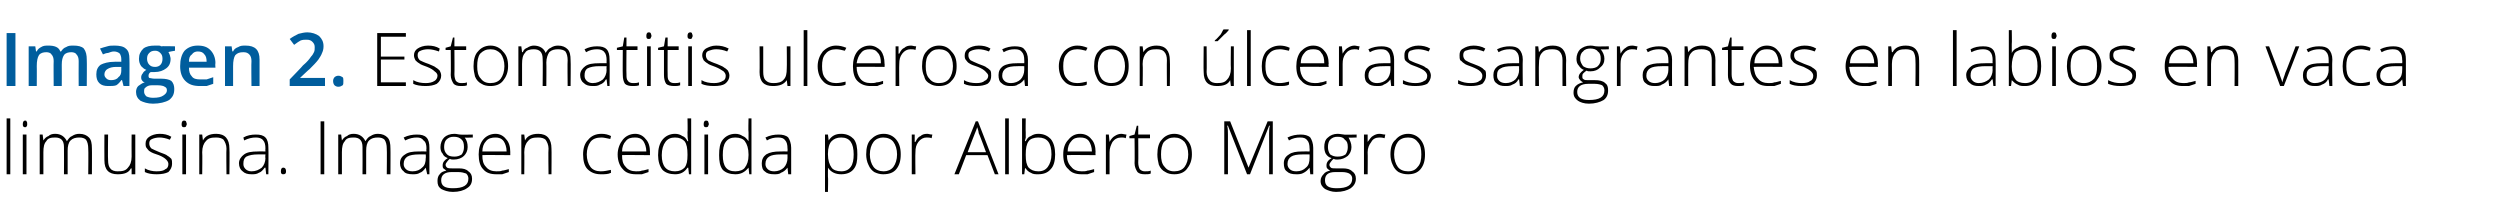 <?xml version="1.0" standalone="no"?><!DOCTYPE svg PUBLIC "-//W3C//DTD SVG 1.1//EN" "http://www.w3.org/Graphics/SVG/1.1/DTD/svg11.dtd"><svg xmlns="http://www.w3.org/2000/svg" version="1.1" width="340px" height="29.4px" viewBox="0 -4 340 29.4" style="top:-4px">  <desc>Imagen 2. Estomatitis ulcerosa con lceras sangrantes en labios en vaca limusina. Imagen cedida por Alberto Magro</desc>  <defs/>  <g id="Polygon86239">    <path d="M 1.4 19.7 L 0.9 19.7 L 0.9 12.1 L 1.4 12.1 L 1.4 19.7 Z M 3.6 19.7 L 3.1 19.7 L 3.1 14.3 L 3.6 14.3 L 3.6 19.7 Z M 3.4 13.3 C 3.2 13.3 3.1 13.2 3.1 12.9 C 3.1 12.6 3.2 12.4 3.4 12.4 C 3.5 12.4 3.6 12.4 3.6 12.5 C 3.7 12.6 3.7 12.7 3.7 12.9 C 3.7 13 3.7 13.1 3.6 13.2 C 3.6 13.3 3.5 13.3 3.4 13.3 C 3.4 13.3 3.4 13.3 3.4 13.3 Z M 12 19.7 C 12 19.7 12.04 16.17 12 16.2 C 12 15.7 11.9 15.3 11.7 15 C 11.5 14.8 11.2 14.7 10.8 14.7 C 10.3 14.7 9.9 14.8 9.6 15.1 C 9.3 15.4 9.2 15.9 9.2 16.5 C 9.21 16.54 9.2 19.7 9.2 19.7 L 8.7 19.7 C 8.7 19.7 8.72 16.02 8.7 16 C 8.7 15.1 8.3 14.7 7.5 14.7 C 6.9 14.7 6.5 14.8 6.3 15.2 C 6 15.5 5.9 16 5.9 16.7 C 5.89 16.72 5.9 19.7 5.9 19.7 L 5.4 19.7 L 5.4 14.3 L 5.8 14.3 L 5.9 15.1 C 5.9 15.1 5.94 15.07 5.9 15.1 C 6.1 14.8 6.3 14.6 6.6 14.5 C 6.8 14.3 7.1 14.2 7.5 14.2 C 8.3 14.2 8.8 14.6 9.1 15.2 C 9.1 15.2 9.1 15.2 9.1 15.2 C 9.3 14.9 9.5 14.6 9.8 14.5 C 10.1 14.3 10.4 14.2 10.8 14.2 C 11.4 14.2 11.8 14.4 12.1 14.7 C 12.4 15 12.5 15.5 12.5 16.2 C 12.52 16.18 12.5 19.7 12.5 19.7 L 12 19.7 Z M 14.7 14.3 C 14.7 14.3 14.66 17.78 14.7 17.8 C 14.7 18.3 14.8 18.7 15 18.9 C 15.2 19.2 15.6 19.3 16 19.3 C 16.7 19.3 17.1 19.2 17.4 18.8 C 17.7 18.5 17.9 18 17.9 17.3 C 17.88 17.27 17.9 14.3 17.9 14.3 L 18.4 14.3 L 18.4 19.7 L 17.9 19.7 L 17.9 18.9 C 17.9 18.9 17.83 18.92 17.8 18.9 C 17.5 19.5 16.9 19.7 16 19.7 C 14.8 19.7 14.2 19.1 14.2 17.8 C 14.18 17.81 14.2 14.3 14.2 14.3 L 14.7 14.3 Z M 23.4 18.3 C 23.4 18.7 23.2 19.1 22.9 19.4 C 22.5 19.6 22 19.7 21.3 19.7 C 20.6 19.7 20.1 19.6 19.7 19.4 C 19.7 19.4 19.7 18.9 19.7 18.9 C 20.2 19.2 20.8 19.3 21.3 19.3 C 21.9 19.3 22.3 19.2 22.5 19 C 22.8 18.9 22.9 18.6 22.9 18.3 C 22.9 18.1 22.8 17.9 22.6 17.7 C 22.4 17.5 22.1 17.3 21.6 17.1 C 21 16.9 20.7 16.8 20.4 16.6 C 20.2 16.5 20.1 16.3 20 16.2 C 19.8 16 19.8 15.8 19.8 15.5 C 19.8 15.1 20 14.8 20.3 14.6 C 20.6 14.4 21.1 14.2 21.7 14.2 C 22.3 14.2 22.8 14.3 23.3 14.6 C 23.3 14.6 23.1 15 23.1 15 C 22.6 14.8 22.1 14.7 21.7 14.7 C 21.3 14.7 20.9 14.8 20.7 14.9 C 20.4 15 20.3 15.2 20.3 15.5 C 20.3 15.8 20.4 16 20.6 16.2 C 20.8 16.3 21.2 16.5 21.7 16.7 C 22.2 16.9 22.6 17 22.8 17.2 C 23 17.3 23.2 17.5 23.3 17.6 C 23.4 17.8 23.4 18 23.4 18.3 Z M 25.3 19.7 L 24.8 19.7 L 24.8 14.3 L 25.3 14.3 L 25.3 19.7 Z M 25 13.3 C 24.8 13.3 24.7 13.2 24.7 12.9 C 24.7 12.6 24.8 12.4 25 12.4 C 25.1 12.4 25.2 12.4 25.3 12.5 C 25.3 12.6 25.4 12.7 25.4 12.9 C 25.4 13 25.3 13.1 25.3 13.2 C 25.2 13.3 25.1 13.3 25 13.3 C 25 13.3 25 13.3 25 13.3 Z M 30.8 19.7 C 30.8 19.7 30.76 16.21 30.8 16.2 C 30.8 15.7 30.6 15.3 30.4 15 C 30.2 14.8 29.8 14.7 29.4 14.7 C 28.7 14.7 28.3 14.8 28 15.2 C 27.7 15.5 27.5 16 27.5 16.7 C 27.54 16.72 27.5 19.7 27.5 19.7 L 27.1 19.7 L 27.1 14.3 L 27.5 14.3 L 27.6 15.1 C 27.6 15.1 27.59 15.07 27.6 15.1 C 27.9 14.5 28.5 14.2 29.4 14.2 C 30.6 14.2 31.2 14.9 31.2 16.2 C 31.24 16.18 31.2 19.7 31.2 19.7 L 30.8 19.7 Z M 36.2 19.7 L 36.1 18.8 C 36.1 18.8 36.02 18.81 36 18.8 C 35.7 19.2 35.5 19.4 35.2 19.5 C 34.9 19.7 34.6 19.7 34.2 19.7 C 33.7 19.7 33.3 19.6 33 19.3 C 32.7 19.1 32.5 18.7 32.5 18.2 C 32.5 17.7 32.8 17.3 33.2 17 C 33.6 16.7 34.2 16.6 35.1 16.6 C 35.06 16.58 36.1 16.6 36.1 16.6 C 36.1 16.6 36.07 16.2 36.1 16.2 C 36.1 15.7 36 15.3 35.8 15.1 C 35.6 14.8 35.2 14.7 34.8 14.7 C 34.3 14.7 33.8 14.8 33.2 15.1 C 33.2 15.1 33.1 14.7 33.1 14.7 C 33.6 14.4 34.2 14.3 34.8 14.3 C 35.4 14.3 35.8 14.4 36.1 14.7 C 36.4 15 36.5 15.5 36.5 16.1 C 36.53 16.12 36.5 19.7 36.5 19.7 L 36.2 19.7 Z M 34.2 19.3 C 34.8 19.3 35.2 19.1 35.6 18.8 C 35.9 18.5 36.1 18 36.1 17.5 C 36.05 17.47 36.1 17 36.1 17 C 36.1 17 35.13 16.99 35.1 17 C 34.4 17 33.9 17.1 33.5 17.3 C 33.2 17.5 33.1 17.8 33.1 18.3 C 33.1 18.6 33.2 18.8 33.4 19 C 33.6 19.2 33.9 19.3 34.2 19.3 Z M 38.5 19.7 C 38.3 19.7 38.2 19.6 38.2 19.3 C 38.2 19 38.3 18.8 38.5 18.8 C 38.8 18.8 38.9 19 38.9 19.3 C 38.9 19.6 38.8 19.7 38.5 19.7 C 38.5 19.7 38.5 19.7 38.5 19.7 Z M 43.6 19.7 L 43.6 12.5 L 44.1 12.5 L 44.1 19.7 L 43.6 19.7 Z M 52.6 19.7 C 52.6 19.7 52.64 16.17 52.6 16.2 C 52.6 15.7 52.5 15.3 52.3 15 C 52.1 14.8 51.8 14.7 51.4 14.7 C 50.9 14.7 50.5 14.8 50.2 15.1 C 49.9 15.4 49.8 15.9 49.8 16.5 C 49.81 16.54 49.8 19.7 49.8 19.7 L 49.3 19.7 C 49.3 19.7 49.32 16.02 49.3 16 C 49.3 15.1 48.9 14.7 48.1 14.7 C 47.5 14.7 47.1 14.8 46.9 15.2 C 46.6 15.5 46.5 16 46.5 16.7 C 46.49 16.72 46.5 19.7 46.5 19.7 L 46 19.7 L 46 14.3 L 46.4 14.3 L 46.5 15.1 C 46.5 15.1 46.54 15.07 46.5 15.1 C 46.7 14.8 46.9 14.6 47.2 14.5 C 47.4 14.3 47.7 14.2 48.1 14.2 C 48.9 14.2 49.4 14.6 49.7 15.2 C 49.7 15.2 49.7 15.2 49.7 15.2 C 49.9 14.9 50.1 14.6 50.4 14.5 C 50.7 14.3 51 14.2 51.4 14.2 C 52 14.2 52.4 14.4 52.7 14.7 C 53 15 53.1 15.5 53.1 16.2 C 53.12 16.18 53.1 19.7 53.1 19.7 L 52.6 19.7 Z M 58.1 19.7 L 57.9 18.8 C 57.9 18.8 57.9 18.81 57.9 18.8 C 57.6 19.2 57.4 19.4 57.1 19.5 C 56.8 19.7 56.5 19.7 56.1 19.7 C 55.6 19.7 55.1 19.6 54.9 19.3 C 54.6 19.1 54.4 18.7 54.4 18.2 C 54.4 17.7 54.6 17.3 55.1 17 C 55.5 16.7 56.1 16.6 56.9 16.6 C 56.94 16.58 58 16.6 58 16.6 C 58 16.6 57.96 16.2 58 16.2 C 58 15.7 57.9 15.3 57.6 15.1 C 57.4 14.8 57.1 14.7 56.7 14.7 C 56.2 14.7 55.7 14.8 55.1 15.1 C 55.1 15.1 54.9 14.7 54.9 14.7 C 55.5 14.4 56.1 14.3 56.7 14.3 C 57.3 14.3 57.7 14.4 58 14.7 C 58.3 15 58.4 15.5 58.4 16.1 C 58.41 16.12 58.4 19.7 58.4 19.7 L 58.1 19.7 Z M 56.1 19.3 C 56.7 19.3 57.1 19.1 57.4 18.8 C 57.8 18.5 57.9 18 57.9 17.5 C 57.94 17.47 57.9 17 57.9 17 C 57.9 17 57.01 16.99 57 17 C 56.3 17 55.7 17.1 55.4 17.3 C 55.1 17.5 54.9 17.8 54.9 18.3 C 54.9 18.6 55 18.8 55.2 19 C 55.4 19.2 55.7 19.3 56.1 19.3 Z M 64.3 14.3 L 64.3 14.7 C 64.3 14.7 63.17 14.75 63.2 14.7 C 63.5 15.1 63.6 15.5 63.6 16 C 63.6 16.5 63.4 16.9 63.1 17.2 C 62.8 17.5 62.3 17.7 61.7 17.7 C 61.5 17.7 61.3 17.7 61.2 17.6 C 61 17.7 60.9 17.9 60.8 18 C 60.7 18.1 60.6 18.3 60.6 18.4 C 60.6 18.6 60.7 18.7 60.8 18.8 C 61 18.9 61.2 18.9 61.5 18.9 C 61.5 18.9 62.4 18.9 62.4 18.9 C 63 18.9 63.4 19 63.7 19.3 C 64 19.5 64.2 19.8 64.2 20.3 C 64.2 20.9 64 21.3 63.5 21.6 C 63.1 21.9 62.4 22.1 61.6 22.1 C 60.9 22.1 60.4 21.9 60 21.7 C 59.6 21.4 59.5 21.1 59.5 20.6 C 59.5 20.2 59.6 19.9 59.8 19.7 C 60 19.4 60.3 19.3 60.7 19.2 C 60.6 19.1 60.4 19 60.3 18.9 C 60.2 18.8 60.2 18.6 60.2 18.5 C 60.2 18.1 60.4 17.8 60.9 17.5 C 60.6 17.4 60.3 17.2 60.2 16.9 C 60 16.7 59.9 16.4 59.9 16 C 59.9 15.5 60.1 15 60.4 14.7 C 60.7 14.4 61.2 14.2 61.8 14.2 C 62.1 14.2 62.4 14.3 62.6 14.3 C 62.57 14.34 64.3 14.3 64.3 14.3 Z M 61.4 19.4 C 60.5 19.4 60 19.8 60 20.5 C 60 21.3 60.5 21.6 61.6 21.6 C 63 21.6 63.7 21.2 63.7 20.3 C 63.7 20 63.6 19.8 63.4 19.6 C 63.1 19.5 62.8 19.4 62.3 19.4 C 62.31 19.4 61.4 19.4 61.4 19.4 C 61.4 19.4 61.44 19.4 61.4 19.4 Z M 60.4 16 C 60.4 16.4 60.5 16.7 60.8 17 C 61 17.2 61.3 17.3 61.8 17.3 C 62.2 17.3 62.5 17.2 62.8 17 C 63 16.7 63.1 16.4 63.1 16 C 63.1 15.5 63 15.2 62.8 15 C 62.5 14.7 62.2 14.6 61.7 14.6 C 61.3 14.6 61 14.7 60.7 15 C 60.5 15.2 60.4 15.6 60.4 16 Z M 67.5 19.7 C 66.7 19.7 66.1 19.5 65.7 19 C 65.3 18.6 65.1 17.9 65.1 17 C 65.1 16.2 65.3 15.5 65.7 15 C 66.1 14.5 66.7 14.2 67.4 14.2 C 68 14.2 68.5 14.5 68.8 14.9 C 69.2 15.3 69.4 15.9 69.4 16.7 C 69.39 16.67 69.4 17.1 69.4 17.1 C 69.4 17.1 65.56 17.06 65.6 17.1 C 65.6 17.8 65.7 18.3 66.1 18.7 C 66.4 19.1 66.9 19.3 67.5 19.3 C 67.8 19.3 68.1 19.3 68.3 19.2 C 68.5 19.2 68.8 19.1 69.2 19 C 69.2 19 69.2 19.4 69.2 19.4 C 68.9 19.5 68.6 19.6 68.3 19.7 C 68.1 19.7 67.8 19.7 67.5 19.7 Z M 67.4 14.7 C 66.9 14.7 66.4 14.8 66.1 15.2 C 65.8 15.5 65.6 16 65.6 16.6 C 65.6 16.6 68.9 16.6 68.9 16.6 C 68.9 16 68.7 15.5 68.5 15.2 C 68.2 14.8 67.8 14.7 67.4 14.7 Z M 74.6 19.7 C 74.6 19.7 74.55 16.21 74.6 16.2 C 74.6 15.7 74.4 15.3 74.2 15 C 74 14.8 73.6 14.7 73.2 14.7 C 72.5 14.7 72.1 14.8 71.8 15.2 C 71.5 15.5 71.3 16 71.3 16.7 C 71.33 16.72 71.3 19.7 71.3 19.7 L 70.9 19.7 L 70.9 14.3 L 71.3 14.3 L 71.4 15.1 C 71.4 15.1 71.38 15.07 71.4 15.1 C 71.7 14.5 72.3 14.2 73.2 14.2 C 74.4 14.2 75 14.9 75 16.2 C 75.03 16.18 75 19.7 75 19.7 L 74.6 19.7 Z M 83.1 19.5 C 82.7 19.7 82.3 19.7 81.7 19.7 C 81 19.7 80.4 19.5 79.9 19 C 79.5 18.6 79.3 17.9 79.3 17 C 79.3 16.2 79.5 15.5 80 15 C 80.4 14.5 81 14.2 81.8 14.2 C 82.3 14.2 82.7 14.3 83.1 14.5 C 83.1 14.5 83 14.9 83 14.9 C 82.5 14.8 82.1 14.7 81.8 14.7 C 81.1 14.7 80.6 14.9 80.3 15.3 C 80 15.7 79.8 16.3 79.8 17 C 79.8 17.7 80 18.3 80.3 18.7 C 80.6 19.1 81.1 19.3 81.7 19.3 C 82.2 19.3 82.6 19.2 83.1 19.1 C 83.06 19.05 83.1 19.5 83.1 19.5 C 83.1 19.5 83.06 19.5 83.1 19.5 Z M 86.5 19.7 C 85.7 19.7 85.1 19.5 84.7 19 C 84.3 18.6 84 17.9 84 17 C 84 16.2 84.3 15.5 84.7 15 C 85.1 14.5 85.7 14.2 86.4 14.2 C 87 14.2 87.5 14.5 87.8 14.9 C 88.2 15.3 88.4 15.9 88.4 16.7 C 88.38 16.67 88.4 17.1 88.4 17.1 C 88.4 17.1 84.56 17.06 84.6 17.1 C 84.6 17.8 84.7 18.3 85.1 18.7 C 85.4 19.1 85.9 19.3 86.5 19.3 C 86.8 19.3 87.1 19.3 87.3 19.2 C 87.5 19.2 87.8 19.1 88.2 19 C 88.2 19 88.2 19.4 88.2 19.4 C 87.9 19.5 87.6 19.6 87.3 19.7 C 87.1 19.7 86.8 19.7 86.5 19.7 Z M 86.4 14.7 C 85.8 14.7 85.4 14.8 85.1 15.2 C 84.8 15.5 84.6 16 84.6 16.6 C 84.6 16.6 87.9 16.6 87.9 16.6 C 87.9 16 87.7 15.5 87.5 15.2 C 87.2 14.8 86.8 14.7 86.4 14.7 Z M 91.8 14.2 C 92.2 14.2 92.5 14.3 92.8 14.5 C 93.1 14.6 93.3 14.8 93.5 15.2 C 93.5 15.2 93.6 15.2 93.6 15.2 C 93.5 14.8 93.5 14.4 93.5 14 C 93.54 13.96 93.5 12.1 93.5 12.1 L 94 12.1 L 94 19.7 L 93.7 19.7 L 93.6 18.8 C 93.6 18.8 93.54 18.84 93.5 18.8 C 93.1 19.4 92.6 19.7 91.8 19.7 C 91.1 19.7 90.5 19.5 90.1 19.1 C 89.7 18.6 89.5 17.9 89.5 17.1 C 89.5 16.2 89.7 15.5 90.1 15 C 90.5 14.5 91.1 14.2 91.8 14.2 Z M 91.8 14.7 C 91.2 14.7 90.8 14.9 90.5 15.3 C 90.2 15.7 90 16.3 90 17.1 C 90 18.6 90.6 19.3 91.8 19.3 C 92.4 19.3 92.8 19.1 93.1 18.8 C 93.4 18.4 93.5 17.9 93.5 17.1 C 93.5 17.1 93.5 17 93.5 17 C 93.5 16.2 93.4 15.6 93.1 15.2 C 92.8 14.9 92.4 14.7 91.8 14.7 Z M 96.3 19.7 L 95.8 19.7 L 95.8 14.3 L 96.3 14.3 L 96.3 19.7 Z M 96 13.3 C 95.8 13.3 95.7 13.2 95.7 12.9 C 95.7 12.6 95.8 12.4 96 12.4 C 96.1 12.4 96.2 12.4 96.3 12.5 C 96.3 12.6 96.4 12.7 96.4 12.9 C 96.4 13 96.3 13.1 96.3 13.2 C 96.2 13.3 96.1 13.3 96 13.3 C 96 13.3 96 13.3 96 13.3 Z M 100 14.2 C 100.4 14.2 100.7 14.3 101 14.5 C 101.3 14.6 101.5 14.8 101.8 15.2 C 101.8 15.2 101.8 15.2 101.8 15.2 C 101.8 14.8 101.8 14.4 101.8 14 C 101.75 13.96 101.8 12.1 101.8 12.1 L 102.2 12.1 L 102.2 19.7 L 101.9 19.7 L 101.8 18.8 C 101.8 18.8 101.75 18.84 101.8 18.8 C 101.3 19.4 100.8 19.7 100 19.7 C 99.3 19.7 98.7 19.5 98.3 19.1 C 97.9 18.6 97.8 17.9 97.8 17.1 C 97.8 16.2 97.9 15.5 98.3 15 C 98.7 14.5 99.3 14.2 100 14.2 Z M 100 14.7 C 99.4 14.7 99 14.9 98.7 15.3 C 98.4 15.7 98.3 16.3 98.3 17.1 C 98.3 18.6 98.8 19.3 100 19.3 C 100.6 19.3 101.1 19.1 101.3 18.8 C 101.6 18.4 101.8 17.9 101.8 17.1 C 101.8 17.1 101.8 17 101.8 17 C 101.8 16.2 101.6 15.6 101.3 15.2 C 101.1 14.9 100.6 14.7 100 14.7 Z M 107.2 19.7 L 107.1 18.8 C 107.1 18.8 107.07 18.81 107.1 18.8 C 106.8 19.2 106.5 19.4 106.2 19.5 C 106 19.7 105.6 19.7 105.3 19.7 C 104.7 19.7 104.3 19.6 104 19.3 C 103.7 19.1 103.6 18.7 103.6 18.2 C 103.6 17.7 103.8 17.3 104.2 17 C 104.7 16.7 105.3 16.6 106.1 16.6 C 106.12 16.58 107.1 16.6 107.1 16.6 C 107.1 16.6 107.13 16.2 107.1 16.2 C 107.1 15.7 107 15.3 106.8 15.1 C 106.6 14.8 106.3 14.7 105.8 14.7 C 105.3 14.7 104.8 14.8 104.3 15.1 C 104.3 15.1 104.1 14.7 104.1 14.7 C 104.7 14.4 105.3 14.3 105.9 14.3 C 106.4 14.3 106.9 14.4 107.2 14.7 C 107.4 15 107.6 15.5 107.6 16.1 C 107.59 16.12 107.6 19.7 107.6 19.7 L 107.2 19.7 Z M 105.3 19.3 C 105.8 19.3 106.3 19.1 106.6 18.8 C 106.9 18.5 107.1 18 107.1 17.5 C 107.11 17.47 107.1 17 107.1 17 C 107.1 17 106.18 16.99 106.2 17 C 105.4 17 104.9 17.1 104.6 17.3 C 104.3 17.5 104.1 17.8 104.1 18.3 C 104.1 18.6 104.2 18.8 104.4 19 C 104.6 19.2 104.9 19.3 105.3 19.3 Z M 114.4 19.7 C 113.6 19.7 113 19.4 112.6 18.8 C 112.65 18.83 112.6 18.8 112.6 18.8 C 112.6 18.8 112.63 19.24 112.6 19.2 C 112.6 19.5 112.6 19.7 112.6 20 C 112.65 20.03 112.6 22.1 112.6 22.1 L 112.2 22.1 L 112.2 14.3 L 112.6 14.3 L 112.7 15.1 C 112.7 15.1 112.7 15.1 112.7 15.1 C 113.1 14.5 113.6 14.2 114.4 14.2 C 115.2 14.2 115.7 14.5 116.1 14.9 C 116.5 15.4 116.6 16.1 116.6 17 C 116.6 17.9 116.5 18.5 116.1 19 C 115.7 19.5 115.1 19.7 114.4 19.7 Z M 114.4 19.3 C 115 19.3 115.4 19.1 115.7 18.7 C 116 18.3 116.1 17.7 116.1 17 C 116.1 15.5 115.6 14.7 114.4 14.7 C 113.8 14.7 113.4 14.9 113.1 15.2 C 112.8 15.5 112.6 16.1 112.6 16.9 C 112.6 16.9 112.6 17 112.6 17 C 112.6 17.8 112.8 18.4 113.1 18.8 C 113.3 19.1 113.8 19.3 114.4 19.3 Z M 122.5 17 C 122.5 17.9 122.3 18.5 121.9 19 C 121.5 19.5 120.9 19.7 120.1 19.7 C 119.7 19.7 119.3 19.6 118.9 19.4 C 118.6 19.2 118.3 18.9 118.1 18.4 C 117.9 18 117.8 17.5 117.8 17 C 117.8 16.1 118 15.4 118.4 15 C 118.9 14.5 119.4 14.2 120.2 14.2 C 120.9 14.2 121.5 14.5 121.9 15 C 122.3 15.5 122.5 16.1 122.5 17 Z M 118.3 17 C 118.3 17.7 118.5 18.3 118.8 18.7 C 119.1 19.1 119.6 19.3 120.2 19.3 C 120.7 19.3 121.2 19.1 121.5 18.7 C 121.8 18.3 122 17.7 122 17 C 122 16.3 121.8 15.7 121.5 15.3 C 121.2 14.9 120.7 14.7 120.1 14.7 C 119.6 14.7 119.1 14.9 118.8 15.3 C 118.5 15.7 118.3 16.3 118.3 17 Z M 126.1 14.2 C 126.3 14.2 126.5 14.3 126.8 14.3 C 126.8 14.3 126.7 14.8 126.7 14.8 C 126.5 14.7 126.2 14.7 126 14.7 C 125.6 14.7 125.2 14.9 124.9 15.3 C 124.6 15.7 124.5 16.1 124.5 16.7 C 124.46 16.72 124.5 19.7 124.5 19.7 L 124 19.7 L 124 14.3 L 124.4 14.3 L 124.4 15.3 C 124.4 15.3 124.47 15.3 124.5 15.3 C 124.7 14.9 124.9 14.6 125.2 14.5 C 125.4 14.3 125.7 14.2 126.1 14.2 Z M 134.3 17.1 L 131.4 17.1 L 130.4 19.7 L 129.8 19.7 L 132.7 12.5 L 133 12.5 L 135.8 19.7 L 135.3 19.7 L 134.3 17.1 Z M 131.6 16.7 L 134.1 16.7 C 134.1 16.7 133.15 14.11 133.1 14.1 C 133.1 13.9 133 13.6 132.9 13.3 C 132.8 13.6 132.7 13.9 132.6 14.1 C 132.57 14.12 131.6 16.7 131.6 16.7 Z M 137.2 19.7 L 136.7 19.7 L 136.7 12.1 L 137.2 12.1 L 137.2 19.7 Z M 141.2 14.2 C 142 14.2 142.5 14.5 142.9 14.9 C 143.3 15.4 143.5 16.1 143.5 17 C 143.5 17.9 143.3 18.6 142.9 19 C 142.5 19.5 141.9 19.7 141.2 19.7 C 140.8 19.7 140.5 19.7 140.2 19.5 C 139.9 19.4 139.6 19.1 139.5 18.9 C 139.47 18.85 139.4 18.9 139.4 18.9 L 139.3 19.7 L 139 19.7 L 139 12.1 L 139.5 12.1 C 139.5 12.1 139.47 13.96 139.5 14 C 139.5 14.2 139.5 14.5 139.5 14.8 C 139.45 14.75 139.4 15.2 139.4 15.2 C 139.4 15.2 139.47 15.17 139.5 15.2 C 139.7 14.8 139.9 14.6 140.2 14.5 C 140.5 14.3 140.8 14.2 141.2 14.2 Z M 143 17 C 143 15.4 142.4 14.7 141.2 14.7 C 140.6 14.7 140.1 14.9 139.9 15.2 C 139.6 15.6 139.5 16.2 139.5 17 C 139.5 17 139.5 17.1 139.5 17.1 C 139.5 17.9 139.6 18.4 139.9 18.8 C 140.2 19.1 140.6 19.3 141.2 19.3 C 141.8 19.3 142.2 19.1 142.5 18.7 C 142.8 18.3 143 17.7 143 17 C 143 17 143 17 143 17 Z M 147.1 19.7 C 146.3 19.7 145.7 19.5 145.3 19 C 144.8 18.6 144.6 17.9 144.6 17 C 144.6 16.2 144.8 15.5 145.3 15 C 145.7 14.5 146.2 14.2 146.9 14.2 C 147.6 14.2 148.1 14.5 148.4 14.9 C 148.8 15.3 149 15.9 149 16.7 C 148.96 16.67 149 17.1 149 17.1 C 149 17.1 145.14 17.06 145.1 17.1 C 145.1 17.8 145.3 18.3 145.7 18.7 C 146 19.1 146.5 19.3 147.1 19.3 C 147.4 19.3 147.7 19.3 147.9 19.2 C 148.1 19.2 148.4 19.1 148.8 19 C 148.8 19 148.8 19.4 148.8 19.4 C 148.5 19.5 148.2 19.6 147.9 19.7 C 147.7 19.7 147.4 19.7 147.1 19.7 Z M 146.9 14.7 C 146.4 14.7 146 14.8 145.7 15.2 C 145.4 15.5 145.2 16 145.2 16.6 C 145.2 16.6 148.5 16.6 148.5 16.6 C 148.5 16 148.3 15.5 148.1 15.2 C 147.8 14.8 147.4 14.7 146.9 14.7 Z M 152.5 14.2 C 152.7 14.2 153 14.3 153.2 14.3 C 153.2 14.3 153.1 14.8 153.1 14.8 C 152.9 14.7 152.7 14.7 152.5 14.7 C 152 14.7 151.6 14.9 151.3 15.3 C 151.1 15.7 150.9 16.1 150.9 16.7 C 150.91 16.72 150.9 19.7 150.9 19.7 L 150.4 19.7 L 150.4 14.3 L 150.8 14.3 L 150.9 15.3 C 150.9 15.3 150.92 15.3 150.9 15.3 C 151.1 14.9 151.4 14.6 151.6 14.5 C 151.9 14.3 152.2 14.2 152.5 14.2 Z M 155.7 19.3 C 156 19.3 156.3 19.3 156.5 19.2 C 156.5 19.2 156.5 19.6 156.5 19.6 C 156.3 19.7 156 19.7 155.7 19.7 C 155.2 19.7 154.9 19.6 154.7 19.4 C 154.5 19.1 154.3 18.7 154.3 18.2 C 154.34 18.19 154.3 14.8 154.3 14.8 L 153.6 14.8 L 153.6 14.5 L 154.3 14.3 L 154.6 13.1 L 154.8 13.1 L 154.8 14.3 L 156.4 14.3 L 156.4 14.8 L 154.8 14.8 C 154.8 14.8 154.83 18.12 154.8 18.1 C 154.8 18.5 154.9 18.8 155 19 C 155.2 19.2 155.4 19.3 155.7 19.3 Z M 162.1 17 C 162.1 17.9 161.8 18.5 161.4 19 C 161 19.5 160.4 19.7 159.7 19.7 C 159.2 19.7 158.8 19.6 158.5 19.4 C 158.1 19.2 157.8 18.9 157.6 18.4 C 157.5 18 157.4 17.5 157.4 17 C 157.4 16.1 157.6 15.4 158 15 C 158.4 14.5 159 14.2 159.7 14.2 C 160.4 14.2 161 14.5 161.4 15 C 161.9 15.5 162.1 16.1 162.1 17 Z M 157.9 17 C 157.9 17.7 158 18.3 158.4 18.7 C 158.7 19.1 159.1 19.3 159.7 19.3 C 160.3 19.3 160.8 19.1 161.1 18.7 C 161.4 18.3 161.6 17.7 161.6 17 C 161.6 16.3 161.4 15.7 161.1 15.3 C 160.7 14.9 160.3 14.7 159.7 14.7 C 159.1 14.7 158.7 14.9 158.3 15.3 C 158 15.7 157.9 16.3 157.9 17 Z M 169.6 19.7 L 167 13.1 C 167 13.1 166.95 13.06 166.9 13.1 C 167 13.5 167 13.9 167 14.3 C 166.99 14.3 167 19.7 167 19.7 L 166.5 19.7 L 166.5 12.5 L 167.3 12.5 L 169.8 18.8 L 169.8 18.8 L 172.4 12.5 L 173.1 12.5 L 173.1 19.7 L 172.6 19.7 C 172.6 19.7 172.62 14.24 172.6 14.2 C 172.6 13.9 172.6 13.5 172.7 13.1 C 172.68 13.07 172.6 13.1 172.6 13.1 L 170 19.7 L 169.6 19.7 Z M 178.2 19.7 L 178.1 18.8 C 178.1 18.8 178.08 18.81 178.1 18.8 C 177.8 19.2 177.5 19.4 177.3 19.5 C 177 19.7 176.6 19.7 176.3 19.7 C 175.7 19.7 175.3 19.6 175 19.3 C 174.7 19.1 174.6 18.7 174.6 18.2 C 174.6 17.7 174.8 17.3 175.3 17 C 175.7 16.7 176.3 16.6 177.1 16.6 C 177.12 16.58 178.1 16.6 178.1 16.6 C 178.1 16.6 178.13 16.2 178.1 16.2 C 178.1 15.7 178 15.3 177.8 15.1 C 177.6 14.8 177.3 14.7 176.8 14.7 C 176.3 14.7 175.8 14.8 175.3 15.1 C 175.3 15.1 175.1 14.7 175.1 14.7 C 175.7 14.4 176.3 14.3 176.9 14.3 C 177.4 14.3 177.9 14.4 178.2 14.7 C 178.4 15 178.6 15.5 178.6 16.1 C 178.59 16.12 178.6 19.7 178.6 19.7 L 178.2 19.7 Z M 176.3 19.3 C 176.9 19.3 177.3 19.1 177.6 18.8 C 178 18.5 178.1 18 178.1 17.5 C 178.12 17.47 178.1 17 178.1 17 C 178.1 17 177.19 16.99 177.2 17 C 176.4 17 175.9 17.1 175.6 17.3 C 175.3 17.5 175.1 17.8 175.1 18.3 C 175.1 18.6 175.2 18.8 175.4 19 C 175.6 19.2 175.9 19.3 176.3 19.3 Z M 184.5 14.3 L 184.5 14.7 C 184.5 14.7 183.35 14.75 183.4 14.7 C 183.6 15.1 183.8 15.5 183.8 16 C 183.8 16.5 183.6 16.9 183.3 17.2 C 182.9 17.5 182.5 17.7 181.9 17.7 C 181.7 17.7 181.5 17.7 181.4 17.6 C 181.2 17.7 181.1 17.9 181 18 C 180.9 18.1 180.8 18.3 180.8 18.4 C 180.8 18.6 180.9 18.7 181 18.8 C 181.1 18.9 181.4 18.9 181.7 18.9 C 181.7 18.9 182.6 18.9 182.6 18.9 C 183.2 18.9 183.6 19 183.9 19.3 C 184.2 19.5 184.4 19.8 184.4 20.3 C 184.4 20.9 184.1 21.3 183.7 21.6 C 183.2 21.9 182.6 22.1 181.7 22.1 C 181.1 22.1 180.6 21.9 180.2 21.7 C 179.8 21.4 179.6 21.1 179.6 20.6 C 179.6 20.2 179.8 19.9 180 19.7 C 180.2 19.4 180.5 19.3 180.9 19.2 C 180.7 19.1 180.6 19 180.5 18.9 C 180.4 18.8 180.4 18.6 180.4 18.5 C 180.4 18.1 180.6 17.8 181.1 17.5 C 180.7 17.4 180.5 17.2 180.3 16.9 C 180.2 16.7 180.1 16.4 180.1 16 C 180.1 15.5 180.2 15 180.6 14.7 C 180.9 14.4 181.4 14.2 181.9 14.2 C 182.3 14.2 182.6 14.3 182.8 14.3 C 182.75 14.34 184.5 14.3 184.5 14.3 Z M 181.6 19.4 C 180.6 19.4 180.2 19.8 180.2 20.5 C 180.2 21.3 180.7 21.6 181.8 21.6 C 183.2 21.6 183.9 21.2 183.9 20.3 C 183.9 20 183.8 19.8 183.5 19.6 C 183.3 19.5 183 19.4 182.5 19.4 C 182.49 19.4 181.6 19.4 181.6 19.4 C 181.6 19.4 181.62 19.4 181.6 19.4 Z M 180.6 16 C 180.6 16.4 180.7 16.7 180.9 17 C 181.2 17.2 181.5 17.3 181.9 17.3 C 182.4 17.3 182.7 17.2 183 17 C 183.2 16.7 183.3 16.4 183.3 16 C 183.3 15.5 183.2 15.2 182.9 15 C 182.7 14.7 182.4 14.6 181.9 14.6 C 181.5 14.6 181.2 14.7 180.9 15 C 180.7 15.2 180.6 15.6 180.6 16 Z M 187.6 14.2 C 187.9 14.2 188.1 14.3 188.4 14.3 C 188.4 14.3 188.3 14.8 188.3 14.8 C 188 14.7 187.8 14.7 187.6 14.7 C 187.1 14.7 186.7 14.9 186.5 15.3 C 186.2 15.7 186 16.1 186 16.7 C 186.03 16.72 186 19.7 186 19.7 L 185.5 19.7 L 185.5 14.3 L 186 14.3 L 186 15.3 C 186 15.3 186.04 15.3 186 15.3 C 186.3 14.9 186.5 14.6 186.7 14.5 C 187 14.3 187.3 14.2 187.6 14.2 Z M 193.8 17 C 193.8 17.9 193.6 18.5 193.2 19 C 192.8 19.5 192.2 19.7 191.5 19.7 C 191 19.7 190.6 19.6 190.2 19.4 C 189.9 19.2 189.6 18.9 189.4 18.4 C 189.2 18 189.1 17.5 189.1 17 C 189.1 16.1 189.3 15.4 189.8 15 C 190.2 14.5 190.8 14.2 191.5 14.2 C 192.2 14.2 192.8 14.5 193.2 15 C 193.6 15.5 193.8 16.1 193.8 17 Z M 189.6 17 C 189.6 17.7 189.8 18.3 190.1 18.7 C 190.4 19.1 190.9 19.3 191.5 19.3 C 192.1 19.3 192.5 19.1 192.8 18.7 C 193.2 18.3 193.3 17.7 193.3 17 C 193.3 16.3 193.2 15.7 192.8 15.3 C 192.5 14.9 192.1 14.7 191.5 14.7 C 190.9 14.7 190.4 14.9 190.1 15.3 C 189.8 15.7 189.6 16.3 189.6 17 Z " stroke="none" fill="#000"/>  </g>  <g id="Polygon86238">    <path d="M 55.2 7.7 L 51.3 7.7 L 51.3 0.5 L 55.2 0.5 L 55.2 1 L 51.8 1 L 51.8 3.7 L 55 3.7 L 55 4.1 L 51.8 4.1 L 51.8 7.2 L 55.2 7.2 L 55.2 7.7 Z M 60 6.3 C 60 6.7 59.8 7.1 59.4 7.4 C 59 7.6 58.5 7.7 57.9 7.7 C 57.2 7.7 56.6 7.6 56.2 7.4 C 56.2 7.4 56.2 6.9 56.2 6.9 C 56.7 7.2 57.3 7.3 57.9 7.3 C 58.4 7.3 58.8 7.2 59.1 7 C 59.3 6.9 59.5 6.6 59.5 6.3 C 59.5 6.1 59.4 5.9 59.1 5.7 C 58.9 5.5 58.6 5.3 58.1 5.1 C 57.6 4.9 57.2 4.8 57 4.6 C 56.8 4.5 56.6 4.3 56.5 4.2 C 56.4 4 56.3 3.8 56.3 3.5 C 56.3 3.1 56.5 2.8 56.8 2.6 C 57.1 2.4 57.6 2.2 58.2 2.2 C 58.8 2.2 59.3 2.3 59.8 2.6 C 59.8 2.6 59.7 3 59.7 3 C 59.1 2.8 58.7 2.7 58.2 2.7 C 57.8 2.7 57.4 2.8 57.2 2.9 C 56.9 3 56.8 3.2 56.8 3.5 C 56.8 3.8 56.9 4 57.1 4.2 C 57.3 4.3 57.7 4.5 58.3 4.7 C 58.7 4.9 59.1 5 59.3 5.2 C 59.5 5.3 59.7 5.5 59.8 5.6 C 59.9 5.8 60 6 60 6.3 Z M 62.7 7.3 C 63 7.3 63.3 7.3 63.5 7.2 C 63.5 7.2 63.5 7.6 63.5 7.6 C 63.3 7.7 63 7.7 62.7 7.7 C 62.2 7.7 61.9 7.6 61.7 7.4 C 61.5 7.1 61.3 6.7 61.3 6.2 C 61.34 6.19 61.3 2.8 61.3 2.8 L 60.6 2.8 L 60.6 2.5 L 61.3 2.3 L 61.6 1.1 L 61.8 1.1 L 61.8 2.3 L 63.4 2.3 L 63.4 2.8 L 61.8 2.8 C 61.8 2.8 61.83 6.12 61.8 6.1 C 61.8 6.5 61.9 6.8 62 7 C 62.2 7.2 62.4 7.3 62.7 7.3 Z M 69.1 5 C 69.1 5.9 68.8 6.5 68.4 7 C 68 7.5 67.4 7.7 66.7 7.7 C 66.2 7.7 65.8 7.6 65.5 7.4 C 65.1 7.2 64.8 6.9 64.6 6.4 C 64.5 6 64.4 5.5 64.4 5 C 64.4 4.1 64.6 3.4 65 3 C 65.4 2.5 66 2.2 66.7 2.2 C 67.4 2.2 68 2.5 68.4 3 C 68.9 3.5 69.1 4.1 69.1 5 Z M 64.9 5 C 64.9 5.7 65 6.3 65.4 6.7 C 65.7 7.1 66.1 7.3 66.7 7.3 C 67.3 7.3 67.8 7.1 68.1 6.7 C 68.4 6.3 68.6 5.7 68.6 5 C 68.6 4.3 68.4 3.7 68.1 3.3 C 67.7 2.9 67.3 2.7 66.7 2.7 C 66.1 2.7 65.7 2.9 65.3 3.3 C 65 3.7 64.9 4.3 64.9 5 Z M 77.2 7.7 C 77.2 7.7 77.16 4.17 77.2 4.2 C 77.2 3.7 77.1 3.3 76.9 3 C 76.7 2.8 76.3 2.7 75.9 2.7 C 75.4 2.7 75 2.8 74.7 3.1 C 74.5 3.4 74.3 3.9 74.3 4.5 C 74.33 4.54 74.3 7.7 74.3 7.7 L 73.8 7.7 C 73.8 7.7 73.84 4.02 73.8 4 C 73.8 3.1 73.4 2.7 72.6 2.7 C 72.1 2.7 71.6 2.8 71.4 3.2 C 71.1 3.5 71 4 71 4.7 C 71.01 4.72 71 7.7 71 7.7 L 70.5 7.7 L 70.5 2.3 L 70.9 2.3 L 71 3.1 C 71 3.1 71.06 3.07 71.1 3.1 C 71.2 2.8 71.4 2.6 71.7 2.5 C 72 2.3 72.3 2.2 72.6 2.2 C 73.4 2.2 74 2.6 74.2 3.2 C 74.2 3.2 74.2 3.2 74.2 3.2 C 74.4 2.9 74.6 2.6 74.9 2.5 C 75.2 2.3 75.5 2.2 75.9 2.2 C 76.5 2.2 76.9 2.4 77.2 2.7 C 77.5 3 77.6 3.5 77.6 4.2 C 77.64 4.18 77.6 7.7 77.6 7.7 L 77.2 7.7 Z M 82.6 7.7 L 82.5 6.8 C 82.5 6.8 82.42 6.81 82.4 6.8 C 82.2 7.2 81.9 7.4 81.6 7.5 C 81.3 7.7 81 7.7 80.6 7.7 C 80.1 7.7 79.7 7.6 79.4 7.3 C 79.1 7.1 78.9 6.7 78.9 6.2 C 78.9 5.7 79.2 5.3 79.6 5 C 80 4.7 80.6 4.6 81.5 4.6 C 81.47 4.58 82.5 4.6 82.5 4.6 C 82.5 4.6 82.48 4.2 82.5 4.2 C 82.5 3.7 82.4 3.3 82.2 3.1 C 82 2.8 81.6 2.7 81.2 2.7 C 80.7 2.7 80.2 2.8 79.7 3.1 C 79.7 3.1 79.5 2.7 79.5 2.7 C 80.1 2.4 80.6 2.3 81.2 2.3 C 81.8 2.3 82.2 2.4 82.5 2.7 C 82.8 3 82.9 3.5 82.9 4.1 C 82.94 4.12 82.9 7.7 82.9 7.7 L 82.6 7.7 Z M 80.6 7.3 C 81.2 7.3 81.6 7.1 82 6.8 C 82.3 6.5 82.5 6 82.5 5.5 C 82.46 5.47 82.5 5 82.5 5 C 82.5 5 81.53 4.99 81.5 5 C 80.8 5 80.3 5.1 79.9 5.3 C 79.6 5.5 79.5 5.8 79.5 6.3 C 79.5 6.6 79.6 6.8 79.8 7 C 80 7.2 80.3 7.3 80.6 7.3 Z M 86.1 7.3 C 86.4 7.3 86.6 7.3 86.9 7.2 C 86.9 7.2 86.9 7.6 86.9 7.6 C 86.6 7.7 86.4 7.7 86 7.7 C 85.6 7.7 85.2 7.6 85 7.4 C 84.8 7.1 84.7 6.7 84.7 6.2 C 84.67 6.19 84.7 2.8 84.7 2.8 L 83.9 2.8 L 83.9 2.5 L 84.7 2.3 L 84.9 1.1 L 85.2 1.1 L 85.2 2.3 L 86.7 2.3 L 86.7 2.8 L 85.2 2.8 C 85.2 2.8 85.17 6.12 85.2 6.1 C 85.2 6.5 85.2 6.8 85.4 7 C 85.5 7.2 85.8 7.3 86.1 7.3 Z M 88.5 7.7 L 88 7.7 L 88 2.3 L 88.5 2.3 L 88.5 7.7 Z M 88.2 1.3 C 88 1.3 87.9 1.2 87.9 0.9 C 87.9 0.6 88 0.4 88.2 0.4 C 88.3 0.4 88.4 0.4 88.5 0.5 C 88.5 0.6 88.6 0.7 88.6 0.9 C 88.6 1 88.5 1.1 88.5 1.2 C 88.4 1.3 88.3 1.3 88.2 1.3 C 88.2 1.3 88.2 1.3 88.2 1.3 Z M 91.7 7.3 C 92 7.3 92.2 7.3 92.5 7.2 C 92.5 7.2 92.5 7.6 92.5 7.6 C 92.2 7.7 92 7.7 91.7 7.7 C 91.2 7.7 90.8 7.6 90.6 7.4 C 90.4 7.1 90.3 6.7 90.3 6.2 C 90.29 6.19 90.3 2.8 90.3 2.8 L 89.5 2.8 L 89.5 2.5 L 90.3 2.3 L 90.5 1.1 L 90.8 1.1 L 90.8 2.3 L 92.3 2.3 L 92.3 2.8 L 90.8 2.8 C 90.8 2.8 90.78 6.12 90.8 6.1 C 90.8 6.5 90.8 6.8 91 7 C 91.1 7.2 91.4 7.3 91.7 7.3 Z M 94.1 7.7 L 93.6 7.7 L 93.6 2.3 L 94.1 2.3 L 94.1 7.7 Z M 93.9 1.3 C 93.6 1.3 93.5 1.2 93.5 0.9 C 93.5 0.6 93.6 0.4 93.9 0.4 C 94 0.4 94 0.4 94.1 0.5 C 94.1 0.6 94.2 0.7 94.2 0.9 C 94.2 1 94.1 1.1 94.1 1.2 C 94 1.3 94 1.3 93.9 1.3 C 93.9 1.3 93.9 1.3 93.9 1.3 Z M 99.2 6.3 C 99.2 6.7 99 7.1 98.6 7.4 C 98.3 7.6 97.8 7.7 97.1 7.7 C 96.4 7.7 95.8 7.6 95.4 7.4 C 95.4 7.4 95.4 6.9 95.4 6.9 C 95.9 7.2 96.5 7.3 97.1 7.3 C 97.6 7.3 98 7.2 98.3 7 C 98.6 6.9 98.7 6.6 98.7 6.3 C 98.7 6.1 98.6 5.9 98.4 5.7 C 98.1 5.5 97.8 5.3 97.3 5.1 C 96.8 4.9 96.4 4.8 96.2 4.6 C 96 4.5 95.8 4.3 95.7 4.2 C 95.6 4 95.5 3.8 95.5 3.5 C 95.5 3.1 95.7 2.8 96 2.6 C 96.4 2.4 96.8 2.2 97.4 2.2 C 98 2.2 98.5 2.3 99.1 2.6 C 99.1 2.6 98.9 3 98.9 3 C 98.4 2.8 97.9 2.7 97.4 2.7 C 97 2.7 96.7 2.8 96.4 2.9 C 96.1 3 96 3.2 96 3.5 C 96 3.8 96.1 4 96.3 4.2 C 96.5 4.3 96.9 4.5 97.5 4.7 C 97.9 4.9 98.3 5 98.5 5.2 C 98.7 5.3 98.9 5.5 99 5.6 C 99.1 5.8 99.2 6 99.2 6.3 Z M 103.8 2.3 C 103.8 2.3 103.81 5.78 103.8 5.8 C 103.8 6.3 103.9 6.7 104.1 6.9 C 104.4 7.2 104.7 7.3 105.2 7.3 C 105.8 7.3 106.3 7.2 106.6 6.8 C 106.9 6.5 107 6 107 5.3 C 107.03 5.27 107 2.3 107 2.3 L 107.5 2.3 L 107.5 7.7 L 107.1 7.7 L 107 6.9 C 107 6.9 106.99 6.92 107 6.9 C 106.6 7.5 106 7.7 105.1 7.7 C 103.9 7.7 103.3 7.1 103.3 5.8 C 103.33 5.81 103.3 2.3 103.3 2.3 L 103.8 2.3 Z M 109.8 7.7 L 109.3 7.7 L 109.3 0.1 L 109.8 0.1 L 109.8 7.7 Z M 115 7.5 C 114.7 7.7 114.2 7.7 113.7 7.7 C 112.9 7.7 112.3 7.5 111.9 7 C 111.5 6.6 111.2 5.9 111.2 5 C 111.2 4.2 111.5 3.5 111.9 3 C 112.4 2.5 113 2.2 113.7 2.2 C 114.2 2.2 114.6 2.3 115.1 2.5 C 115.1 2.5 114.9 2.9 114.9 2.9 C 114.5 2.8 114.1 2.7 113.7 2.7 C 113.1 2.7 112.6 2.9 112.3 3.3 C 111.9 3.7 111.8 4.3 111.8 5 C 111.8 5.7 111.9 6.3 112.3 6.7 C 112.6 7.1 113.1 7.3 113.7 7.3 C 114.1 7.3 114.6 7.2 115 7.1 C 115 7.05 115 7.5 115 7.5 C 115 7.5 115 7.5 115 7.5 Z M 118.4 7.7 C 117.7 7.7 117.1 7.5 116.6 7 C 116.2 6.6 116 5.9 116 5 C 116 4.2 116.2 3.5 116.6 3 C 117 2.5 117.6 2.2 118.3 2.2 C 118.9 2.2 119.4 2.5 119.8 2.9 C 120.1 3.3 120.3 3.9 120.3 4.7 C 120.33 4.67 120.3 5.1 120.3 5.1 C 120.3 5.1 116.5 5.06 116.5 5.1 C 116.5 5.8 116.7 6.3 117 6.7 C 117.3 7.1 117.8 7.3 118.4 7.3 C 118.7 7.3 119 7.3 119.2 7.2 C 119.5 7.2 119.8 7.1 120.1 7 C 120.1 7 120.1 7.4 120.1 7.4 C 119.8 7.5 119.5 7.6 119.3 7.7 C 119 7.7 118.8 7.7 118.4 7.7 Z M 118.3 2.7 C 117.8 2.7 117.4 2.8 117.1 3.2 C 116.8 3.5 116.6 4 116.5 4.6 C 116.5 4.6 119.8 4.6 119.8 4.6 C 119.8 4 119.7 3.5 119.4 3.2 C 119.1 2.8 118.8 2.7 118.3 2.7 Z M 123.9 2.2 C 124.1 2.2 124.3 2.3 124.6 2.3 C 124.6 2.3 124.5 2.8 124.5 2.8 C 124.3 2.7 124.1 2.7 123.8 2.7 C 123.4 2.7 123 2.9 122.7 3.3 C 122.4 3.7 122.3 4.1 122.3 4.7 C 122.27 4.72 122.3 7.7 122.3 7.7 L 121.8 7.7 L 121.8 2.3 L 122.2 2.3 L 122.2 3.3 C 122.2 3.3 122.28 3.3 122.3 3.3 C 122.5 2.9 122.7 2.6 123 2.5 C 123.2 2.3 123.5 2.2 123.9 2.2 Z M 130.1 5 C 130.1 5.9 129.9 6.5 129.4 7 C 129 7.5 128.4 7.7 127.7 7.7 C 127.2 7.7 126.8 7.6 126.5 7.4 C 126.1 7.2 125.8 6.9 125.7 6.4 C 125.5 6 125.4 5.5 125.4 5 C 125.4 4.1 125.6 3.4 126 3 C 126.4 2.5 127 2.2 127.7 2.2 C 128.5 2.2 129 2.5 129.4 3 C 129.9 3.5 130.1 4.1 130.1 5 Z M 125.9 5 C 125.9 5.7 126 6.3 126.4 6.7 C 126.7 7.1 127.1 7.3 127.7 7.3 C 128.3 7.3 128.8 7.1 129.1 6.7 C 129.4 6.3 129.6 5.7 129.6 5 C 129.6 4.3 129.4 3.7 129.1 3.3 C 128.8 2.9 128.3 2.7 127.7 2.7 C 127.1 2.7 126.7 2.9 126.4 3.3 C 126 3.7 125.9 4.3 125.9 5 Z M 134.8 6.3 C 134.8 6.7 134.7 7.1 134.3 7.4 C 133.9 7.6 133.4 7.7 132.8 7.7 C 132 7.7 131.5 7.6 131.1 7.4 C 131.1 7.4 131.1 6.9 131.1 6.9 C 131.6 7.2 132.2 7.3 132.8 7.3 C 133.3 7.3 133.7 7.2 133.9 7 C 134.2 6.9 134.4 6.6 134.4 6.3 C 134.4 6.1 134.2 5.9 134 5.7 C 133.8 5.5 133.5 5.3 133 5.1 C 132.4 4.9 132.1 4.8 131.8 4.6 C 131.6 4.5 131.5 4.3 131.4 4.2 C 131.2 4 131.2 3.8 131.2 3.5 C 131.2 3.1 131.4 2.8 131.7 2.6 C 132 2.4 132.5 2.2 133.1 2.2 C 133.7 2.2 134.2 2.3 134.7 2.6 C 134.7 2.6 134.5 3 134.5 3 C 134 2.8 133.5 2.7 133.1 2.7 C 132.7 2.7 132.3 2.8 132.1 2.9 C 131.8 3 131.7 3.2 131.7 3.5 C 131.7 3.8 131.8 4 132 4.2 C 132.2 4.3 132.6 4.5 133.1 4.7 C 133.6 4.9 134 5 134.2 5.2 C 134.4 5.3 134.6 5.5 134.7 5.6 C 134.8 5.8 134.8 6 134.8 6.3 Z M 139.4 7.7 L 139.3 6.8 C 139.3 6.8 139.26 6.81 139.3 6.8 C 139 7.2 138.7 7.4 138.4 7.5 C 138.2 7.7 137.8 7.7 137.4 7.7 C 136.9 7.7 136.5 7.6 136.2 7.3 C 135.9 7.1 135.8 6.7 135.8 6.2 C 135.8 5.7 136 5.3 136.4 5 C 136.9 4.7 137.5 4.6 138.3 4.6 C 138.31 4.58 139.3 4.6 139.3 4.6 C 139.3 4.6 139.32 4.2 139.3 4.2 C 139.3 3.7 139.2 3.3 139 3.1 C 138.8 2.8 138.5 2.7 138 2.7 C 137.5 2.7 137 2.8 136.5 3.1 C 136.5 3.1 136.3 2.7 136.3 2.7 C 136.9 2.4 137.5 2.3 138 2.3 C 138.6 2.3 139.1 2.4 139.3 2.7 C 139.6 3 139.8 3.5 139.8 4.1 C 139.78 4.12 139.8 7.7 139.8 7.7 L 139.4 7.7 Z M 137.5 7.3 C 138 7.3 138.5 7.1 138.8 6.8 C 139.1 6.5 139.3 6 139.3 5.5 C 139.3 5.47 139.3 5 139.3 5 C 139.3 5 138.37 4.99 138.4 5 C 137.6 5 137.1 5.1 136.8 5.3 C 136.5 5.5 136.3 5.8 136.3 6.3 C 136.3 6.6 136.4 6.8 136.6 7 C 136.8 7.2 137.1 7.3 137.5 7.3 Z M 147.8 7.5 C 147.5 7.7 147 7.7 146.5 7.7 C 145.7 7.7 145.1 7.5 144.7 7 C 144.3 6.6 144 5.9 144 5 C 144 4.2 144.3 3.5 144.7 3 C 145.2 2.5 145.8 2.2 146.5 2.2 C 147 2.2 147.4 2.3 147.9 2.5 C 147.9 2.5 147.7 2.9 147.7 2.9 C 147.3 2.8 146.9 2.7 146.5 2.7 C 145.9 2.7 145.4 2.9 145.1 3.3 C 144.7 3.7 144.6 4.3 144.6 5 C 144.6 5.7 144.7 6.3 145.1 6.7 C 145.4 7.1 145.9 7.3 146.5 7.3 C 146.9 7.3 147.4 7.2 147.8 7.1 C 147.81 7.05 147.8 7.5 147.8 7.5 C 147.8 7.5 147.81 7.5 147.8 7.5 Z M 153.5 5 C 153.5 5.9 153.3 6.5 152.9 7 C 152.4 7.5 151.9 7.7 151.1 7.7 C 150.7 7.7 150.3 7.6 149.9 7.4 C 149.5 7.2 149.3 6.9 149.1 6.4 C 148.9 6 148.8 5.5 148.8 5 C 148.8 4.1 149 3.4 149.4 3 C 149.8 2.5 150.4 2.2 151.2 2.2 C 151.9 2.2 152.5 2.5 152.9 3 C 153.3 3.5 153.5 4.1 153.5 5 Z M 149.3 5 C 149.3 5.7 149.5 6.3 149.8 6.7 C 150.1 7.1 150.6 7.3 151.1 7.3 C 151.7 7.3 152.2 7.1 152.5 6.7 C 152.8 6.3 153 5.7 153 5 C 153 4.3 152.8 3.7 152.5 3.3 C 152.2 2.9 151.7 2.7 151.1 2.7 C 150.6 2.7 150.1 2.9 149.8 3.3 C 149.5 3.7 149.3 4.3 149.3 5 Z M 158.7 7.7 C 158.7 7.7 158.67 4.21 158.7 4.2 C 158.7 3.7 158.6 3.3 158.3 3 C 158.1 2.8 157.8 2.7 157.3 2.7 C 156.6 2.7 156.2 2.8 155.9 3.2 C 155.6 3.5 155.4 4 155.4 4.7 C 155.45 4.72 155.4 7.7 155.4 7.7 L 155 7.7 L 155 2.3 L 155.4 2.3 L 155.5 3.1 C 155.5 3.1 155.5 3.07 155.5 3.1 C 155.8 2.5 156.5 2.2 157.3 2.2 C 158.5 2.2 159.1 2.9 159.1 4.2 C 159.14 4.18 159.1 7.7 159.1 7.7 L 158.7 7.7 Z M 164.1 2.3 C 164.1 2.3 164.14 5.78 164.1 5.8 C 164.1 6.3 164.3 6.7 164.5 6.9 C 164.7 7.2 165.1 7.3 165.5 7.3 C 166.2 7.3 166.6 7.2 166.9 6.8 C 167.2 6.5 167.4 6 167.4 5.3 C 167.36 5.27 167.4 2.3 167.4 2.3 L 167.8 2.3 L 167.8 7.7 L 167.4 7.7 L 167.3 6.9 C 167.3 6.9 167.31 6.92 167.3 6.9 C 167 7.5 166.4 7.7 165.5 7.7 C 164.3 7.7 163.7 7.1 163.7 5.8 C 163.66 5.81 163.7 2.3 163.7 2.3 L 164.1 2.3 Z M 165.2 1.5 C 165.5 1.3 165.7 1 166 0.7 C 166.2 0.4 166.3 0.1 166.4 0 C 166.43 -0.01 167.1 0 167.1 0 C 167.1 0 167.12 0.07 167.1 0.1 C 167 0.2 166.8 0.5 166.5 0.7 C 166.2 1 165.9 1.3 165.6 1.6 C 165.59 1.59 165.2 1.6 165.2 1.6 C 165.2 1.6 165.25 1.51 165.2 1.5 Z M 170.1 7.7 L 169.6 7.7 L 169.6 0.1 L 170.1 0.1 L 170.1 7.7 Z M 175.3 7.5 C 175 7.7 174.5 7.7 174 7.7 C 173.2 7.7 172.6 7.5 172.2 7 C 171.8 6.6 171.6 5.9 171.6 5 C 171.6 4.2 171.8 3.5 172.2 3 C 172.7 2.5 173.3 2.2 174.1 2.2 C 174.5 2.2 175 2.3 175.4 2.5 C 175.4 2.5 175.3 2.9 175.3 2.9 C 174.8 2.8 174.4 2.7 174.1 2.7 C 173.4 2.7 172.9 2.9 172.6 3.3 C 172.2 3.7 172.1 4.3 172.1 5 C 172.1 5.7 172.2 6.3 172.6 6.7 C 172.9 7.1 173.4 7.3 174 7.3 C 174.5 7.3 174.9 7.2 175.3 7.1 C 175.33 7.05 175.3 7.5 175.3 7.5 C 175.3 7.5 175.33 7.5 175.3 7.5 Z M 178.8 7.7 C 178 7.7 177.4 7.5 177 7 C 176.5 6.6 176.3 5.9 176.3 5 C 176.3 4.2 176.5 3.5 176.9 3 C 177.4 2.5 177.9 2.2 178.6 2.2 C 179.3 2.2 179.8 2.5 180.1 2.9 C 180.5 3.3 180.7 3.9 180.7 4.7 C 180.65 4.67 180.7 5.1 180.7 5.1 C 180.7 5.1 176.83 5.06 176.8 5.1 C 176.8 5.8 177 6.3 177.3 6.7 C 177.7 7.1 178.2 7.3 178.8 7.3 C 179.1 7.3 179.3 7.3 179.6 7.2 C 179.8 7.2 180.1 7.1 180.4 7 C 180.4 7 180.4 7.4 180.4 7.4 C 180.1 7.5 179.9 7.6 179.6 7.7 C 179.4 7.7 179.1 7.7 178.8 7.7 Z M 178.6 2.7 C 178.1 2.7 177.7 2.8 177.4 3.2 C 177.1 3.5 176.9 4 176.9 4.6 C 176.9 4.6 180.1 4.6 180.1 4.6 C 180.1 4 180 3.5 179.7 3.2 C 179.5 2.8 179.1 2.7 178.6 2.7 Z M 184.2 2.2 C 184.4 2.2 184.7 2.3 184.9 2.3 C 184.9 2.3 184.8 2.8 184.8 2.8 C 184.6 2.7 184.4 2.7 184.2 2.7 C 183.7 2.7 183.3 2.9 183 3.3 C 182.7 3.7 182.6 4.1 182.6 4.7 C 182.6 4.72 182.6 7.7 182.6 7.7 L 182.1 7.7 L 182.1 2.3 L 182.5 2.3 L 182.6 3.3 C 182.6 3.3 182.61 3.3 182.6 3.3 C 182.8 2.9 183.1 2.6 183.3 2.5 C 183.6 2.3 183.9 2.2 184.2 2.2 Z M 189.2 7.7 L 189.1 6.8 C 189.1 6.8 189.07 6.81 189.1 6.8 C 188.8 7.2 188.5 7.4 188.2 7.5 C 188 7.7 187.6 7.7 187.3 7.7 C 186.7 7.7 186.3 7.6 186 7.3 C 185.7 7.1 185.6 6.7 185.6 6.2 C 185.6 5.7 185.8 5.3 186.2 5 C 186.7 4.7 187.3 4.6 188.1 4.6 C 188.12 4.58 189.1 4.6 189.1 4.6 C 189.1 4.6 189.13 4.2 189.1 4.2 C 189.1 3.7 189 3.3 188.8 3.1 C 188.6 2.8 188.3 2.7 187.8 2.7 C 187.3 2.7 186.8 2.8 186.3 3.1 C 186.3 3.1 186.1 2.7 186.1 2.7 C 186.7 2.4 187.3 2.3 187.9 2.3 C 188.4 2.3 188.9 2.4 189.2 2.7 C 189.4 3 189.6 3.5 189.6 4.1 C 189.59 4.12 189.6 7.7 189.6 7.7 L 189.2 7.7 Z M 187.3 7.3 C 187.8 7.3 188.3 7.1 188.6 6.8 C 188.9 6.5 189.1 6 189.1 5.5 C 189.11 5.47 189.1 5 189.1 5 C 189.1 5 188.18 4.99 188.2 5 C 187.4 5 186.9 5.1 186.6 5.3 C 186.3 5.5 186.1 5.8 186.1 6.3 C 186.1 6.6 186.2 6.8 186.4 7 C 186.6 7.2 186.9 7.3 187.3 7.3 Z M 194.6 6.3 C 194.6 6.7 194.4 7.1 194.1 7.4 C 193.7 7.6 193.2 7.7 192.5 7.7 C 191.8 7.7 191.2 7.6 190.8 7.4 C 190.8 7.4 190.8 6.9 190.8 6.9 C 191.4 7.2 191.9 7.3 192.5 7.3 C 193 7.3 193.4 7.2 193.7 7 C 194 6.9 194.1 6.6 194.1 6.3 C 194.1 6.1 194 5.9 193.8 5.7 C 193.6 5.5 193.2 5.3 192.7 5.1 C 192.2 4.9 191.8 4.8 191.6 4.6 C 191.4 4.5 191.2 4.3 191.1 4.2 C 191 4 191 3.8 191 3.5 C 191 3.1 191.1 2.8 191.5 2.6 C 191.8 2.4 192.3 2.2 192.9 2.2 C 193.4 2.2 194 2.3 194.5 2.6 C 194.5 2.6 194.3 3 194.3 3 C 193.8 2.8 193.3 2.7 192.9 2.7 C 192.4 2.7 192.1 2.8 191.8 2.9 C 191.6 3 191.5 3.2 191.5 3.5 C 191.5 3.8 191.5 4 191.7 4.2 C 191.9 4.3 192.3 4.5 192.9 4.7 C 193.4 4.9 193.7 5 193.9 5.2 C 194.2 5.3 194.3 5.5 194.4 5.6 C 194.5 5.8 194.6 6 194.6 6.3 Z M 202.1 6.3 C 202.1 6.7 201.9 7.1 201.6 7.4 C 201.2 7.6 200.7 7.7 200 7.7 C 199.3 7.7 198.8 7.6 198.3 7.4 C 198.3 7.4 198.3 6.9 198.3 6.9 C 198.9 7.2 199.4 7.3 200 7.3 C 200.6 7.3 201 7.2 201.2 7 C 201.5 6.9 201.6 6.6 201.6 6.3 C 201.6 6.1 201.5 5.9 201.3 5.7 C 201.1 5.5 200.7 5.3 200.2 5.1 C 199.7 4.9 199.3 4.8 199.1 4.6 C 198.9 4.5 198.8 4.3 198.6 4.2 C 198.5 4 198.5 3.8 198.5 3.5 C 198.5 3.1 198.6 2.8 199 2.6 C 199.3 2.4 199.8 2.2 200.4 2.2 C 200.9 2.2 201.5 2.3 202 2.6 C 202 2.6 201.8 3 201.8 3 C 201.3 2.8 200.8 2.7 200.4 2.7 C 199.9 2.7 199.6 2.8 199.3 2.9 C 199.1 3 199 3.2 199 3.5 C 199 3.8 199.1 4 199.3 4.2 C 199.5 4.3 199.8 4.5 200.4 4.7 C 200.9 4.9 201.2 5 201.5 5.2 C 201.7 5.3 201.8 5.5 202 5.6 C 202.1 5.8 202.1 6 202.1 6.3 Z M 206.7 7.7 L 206.6 6.8 C 206.6 6.8 206.54 6.81 206.5 6.8 C 206.3 7.2 206 7.4 205.7 7.5 C 205.4 7.7 205.1 7.7 204.7 7.7 C 204.2 7.7 203.8 7.6 203.5 7.3 C 203.2 7.1 203.1 6.7 203.1 6.2 C 203.1 5.7 203.3 5.3 203.7 5 C 204.2 4.7 204.8 4.6 205.6 4.6 C 205.59 4.58 206.6 4.6 206.6 4.6 C 206.6 4.6 206.6 4.2 206.6 4.2 C 206.6 3.7 206.5 3.3 206.3 3.1 C 206.1 2.8 205.8 2.7 205.3 2.7 C 204.8 2.7 204.3 2.8 203.8 3.1 C 203.8 3.1 203.6 2.7 203.6 2.7 C 204.2 2.4 204.8 2.3 205.3 2.3 C 205.9 2.3 206.3 2.4 206.6 2.7 C 206.9 3 207.1 3.5 207.1 4.1 C 207.06 4.12 207.1 7.7 207.1 7.7 L 206.7 7.7 Z M 204.8 7.3 C 205.3 7.3 205.8 7.1 206.1 6.8 C 206.4 6.5 206.6 6 206.6 5.5 C 206.58 5.47 206.6 5 206.6 5 C 206.6 5 205.66 4.99 205.7 5 C 204.9 5 204.4 5.1 204.1 5.3 C 203.7 5.5 203.6 5.8 203.6 6.3 C 203.6 6.6 203.7 6.8 203.9 7 C 204.1 7.2 204.4 7.3 204.8 7.3 Z M 212.5 7.7 C 212.5 7.7 212.48 4.21 212.5 4.2 C 212.5 3.7 212.4 3.3 212.1 3 C 211.9 2.8 211.6 2.7 211.1 2.7 C 210.5 2.7 210 2.8 209.7 3.2 C 209.4 3.5 209.3 4 209.3 4.7 C 209.26 4.72 209.3 7.7 209.3 7.7 L 208.8 7.7 L 208.8 2.3 L 209.2 2.3 L 209.3 3.1 C 209.3 3.1 209.31 3.07 209.3 3.1 C 209.7 2.5 210.3 2.2 211.2 2.2 C 212.4 2.2 213 2.9 213 4.2 C 212.96 4.18 213 7.7 213 7.7 L 212.5 7.7 Z M 218.8 2.3 L 218.8 2.7 C 218.8 2.7 217.72 2.75 217.7 2.7 C 218 3.1 218.2 3.5 218.2 4 C 218.2 4.5 218 4.9 217.6 5.2 C 217.3 5.5 216.9 5.7 216.3 5.7 C 216 5.7 215.9 5.7 215.8 5.6 C 215.6 5.7 215.4 5.9 215.3 6 C 215.2 6.1 215.2 6.3 215.2 6.4 C 215.2 6.6 215.2 6.7 215.4 6.8 C 215.5 6.9 215.7 6.9 216 6.9 C 216 6.9 216.9 6.9 216.9 6.9 C 217.5 6.9 218 7 218.3 7.3 C 218.6 7.5 218.7 7.8 218.7 8.3 C 218.7 8.9 218.5 9.3 218.1 9.6 C 217.6 9.9 216.9 10.1 216.1 10.1 C 215.4 10.1 214.9 9.9 214.6 9.7 C 214.2 9.4 214 9.1 214 8.6 C 214 8.2 214.1 7.9 214.3 7.7 C 214.6 7.4 214.9 7.3 215.3 7.2 C 215.1 7.1 215 7 214.9 6.9 C 214.8 6.8 214.7 6.6 214.7 6.5 C 214.7 6.1 215 5.8 215.4 5.5 C 215.1 5.4 214.9 5.2 214.7 4.9 C 214.5 4.7 214.4 4.4 214.4 4 C 214.4 3.5 214.6 3 214.9 2.7 C 215.3 2.4 215.7 2.2 216.3 2.2 C 216.7 2.2 216.9 2.3 217.1 2.3 C 217.12 2.34 218.8 2.3 218.8 2.3 Z M 216 7.4 C 215 7.4 214.5 7.8 214.5 8.5 C 214.5 9.3 215.1 9.6 216.1 9.6 C 217.5 9.6 218.2 9.2 218.2 8.3 C 218.2 8 218.1 7.8 217.9 7.6 C 217.7 7.5 217.3 7.4 216.9 7.4 C 216.85 7.4 216 7.4 216 7.4 C 216 7.4 215.98 7.4 216 7.4 Z M 214.9 4 C 214.9 4.4 215.1 4.7 215.3 5 C 215.6 5.2 215.9 5.3 216.3 5.3 C 216.7 5.3 217.1 5.2 217.3 5 C 217.6 4.7 217.7 4.4 217.7 4 C 217.7 3.5 217.6 3.2 217.3 3 C 217.1 2.7 216.7 2.6 216.3 2.6 C 215.9 2.6 215.5 2.7 215.3 3 C 215 3.2 214.9 3.6 214.9 4 Z M 222 2.2 C 222.2 2.2 222.5 2.3 222.7 2.3 C 222.7 2.3 222.6 2.8 222.6 2.8 C 222.4 2.7 222.2 2.7 221.9 2.7 C 221.5 2.7 221.1 2.9 220.8 3.3 C 220.5 3.7 220.4 4.1 220.4 4.7 C 220.39 4.72 220.4 7.7 220.4 7.7 L 219.9 7.7 L 219.9 2.3 L 220.3 2.3 L 220.4 3.3 C 220.4 3.3 220.4 3.3 220.4 3.3 C 220.6 2.9 220.9 2.6 221.1 2.5 C 221.3 2.3 221.6 2.2 222 2.2 Z M 227 7.7 L 226.9 6.8 C 226.9 6.8 226.86 6.81 226.9 6.8 C 226.6 7.2 226.3 7.4 226 7.5 C 225.8 7.7 225.4 7.7 225 7.7 C 224.5 7.7 224.1 7.6 223.8 7.3 C 223.5 7.1 223.4 6.7 223.4 6.2 C 223.4 5.7 223.6 5.3 224 5 C 224.5 4.7 225.1 4.6 225.9 4.6 C 225.91 4.58 226.9 4.6 226.9 4.6 C 226.9 4.6 226.92 4.2 226.9 4.2 C 226.9 3.7 226.8 3.3 226.6 3.1 C 226.4 2.8 226.1 2.7 225.6 2.7 C 225.1 2.7 224.6 2.8 224.1 3.1 C 224.1 3.1 223.9 2.7 223.9 2.7 C 224.5 2.4 225.1 2.3 225.6 2.3 C 226.2 2.3 226.7 2.4 226.9 2.7 C 227.2 3 227.4 3.5 227.4 4.1 C 227.38 4.12 227.4 7.7 227.4 7.7 L 227 7.7 Z M 225.1 7.3 C 225.6 7.3 226.1 7.1 226.4 6.8 C 226.7 6.5 226.9 6 226.9 5.5 C 226.9 5.47 226.9 5 226.9 5 C 226.9 5 225.97 4.99 226 5 C 225.2 5 224.7 5.1 224.4 5.3 C 224.1 5.5 223.9 5.8 223.9 6.3 C 223.9 6.6 224 6.8 224.2 7 C 224.4 7.2 224.7 7.3 225.1 7.3 Z M 232.8 7.7 C 232.8 7.7 232.8 4.21 232.8 4.2 C 232.8 3.7 232.7 3.3 232.5 3 C 232.2 2.8 231.9 2.7 231.4 2.7 C 230.8 2.7 230.3 2.8 230 3.2 C 229.7 3.5 229.6 4 229.6 4.7 C 229.58 4.72 229.6 7.7 229.6 7.7 L 229.1 7.7 L 229.1 2.3 L 229.5 2.3 L 229.6 3.1 C 229.6 3.1 229.63 3.07 229.6 3.1 C 230 2.5 230.6 2.2 231.5 2.2 C 232.7 2.2 233.3 2.9 233.3 4.2 C 233.28 4.18 233.3 7.7 233.3 7.7 L 232.8 7.7 Z M 236.4 7.3 C 236.7 7.3 237 7.3 237.2 7.2 C 237.2 7.2 237.2 7.6 237.2 7.6 C 237 7.7 236.7 7.7 236.4 7.7 C 235.9 7.7 235.6 7.6 235.4 7.4 C 235.1 7.1 235 6.7 235 6.2 C 235.02 6.19 235 2.8 235 2.8 L 234.2 2.8 L 234.2 2.5 L 235 2.3 L 235.3 1.1 L 235.5 1.1 L 235.5 2.3 L 237.1 2.3 L 237.1 2.8 L 235.5 2.8 C 235.5 2.8 235.51 6.12 235.5 6.1 C 235.5 6.5 235.6 6.8 235.7 7 C 235.9 7.2 236.1 7.3 236.4 7.3 Z M 240.5 7.7 C 239.7 7.7 239.1 7.5 238.7 7 C 238.3 6.6 238 5.9 238 5 C 238 4.2 238.2 3.5 238.7 3 C 239.1 2.5 239.6 2.2 240.3 2.2 C 241 2.2 241.5 2.5 241.8 2.9 C 242.2 3.3 242.4 3.9 242.4 4.7 C 242.37 4.67 242.4 5.1 242.4 5.1 C 242.4 5.1 238.55 5.06 238.5 5.1 C 238.6 5.8 238.7 6.3 239.1 6.7 C 239.4 7.1 239.9 7.3 240.5 7.3 C 240.8 7.3 241.1 7.3 241.3 7.2 C 241.5 7.2 241.8 7.1 242.2 7 C 242.2 7 242.2 7.4 242.2 7.4 C 241.9 7.5 241.6 7.6 241.3 7.7 C 241.1 7.7 240.8 7.7 240.5 7.7 Z M 240.3 2.7 C 239.8 2.7 239.4 2.8 239.1 3.2 C 238.8 3.5 238.6 4 238.6 4.6 C 238.6 4.6 241.9 4.6 241.9 4.6 C 241.9 4 241.7 3.5 241.5 3.2 C 241.2 2.8 240.8 2.7 240.3 2.7 Z M 247.1 6.3 C 247.1 6.7 246.9 7.1 246.6 7.4 C 246.2 7.6 245.7 7.7 245 7.7 C 244.3 7.7 243.8 7.6 243.4 7.4 C 243.4 7.4 243.4 6.9 243.4 6.9 C 243.9 7.2 244.5 7.3 245 7.3 C 245.6 7.3 246 7.2 246.2 7 C 246.5 6.9 246.6 6.6 246.6 6.3 C 246.6 6.1 246.5 5.9 246.3 5.7 C 246.1 5.5 245.7 5.3 245.3 5.1 C 244.7 4.9 244.4 4.8 244.1 4.6 C 243.9 4.5 243.8 4.3 243.7 4.2 C 243.5 4 243.5 3.8 243.5 3.5 C 243.5 3.1 243.7 2.8 244 2.6 C 244.3 2.4 244.8 2.2 245.4 2.2 C 246 2.2 246.5 2.3 247 2.6 C 247 2.6 246.8 3 246.8 3 C 246.3 2.8 245.8 2.7 245.4 2.7 C 245 2.7 244.6 2.8 244.4 2.9 C 244.1 3 244 3.2 244 3.5 C 244 3.8 244.1 4 244.3 4.2 C 244.5 4.3 244.9 4.5 245.4 4.7 C 245.9 4.9 246.3 5 246.5 5.2 C 246.7 5.3 246.9 5.5 247 5.6 C 247.1 5.8 247.1 6 247.1 6.3 Z M 253.5 7.7 C 252.7 7.7 252.1 7.5 251.7 7 C 251.3 6.6 251 5.9 251 5 C 251 4.2 251.3 3.5 251.7 3 C 252.1 2.5 252.6 2.2 253.4 2.2 C 254 2.2 254.5 2.5 254.8 2.9 C 255.2 3.3 255.4 3.9 255.4 4.7 C 255.37 4.67 255.4 5.1 255.4 5.1 C 255.4 5.1 251.55 5.06 251.5 5.1 C 251.6 5.8 251.7 6.3 252.1 6.7 C 252.4 7.1 252.9 7.3 253.5 7.3 C 253.8 7.3 254.1 7.3 254.3 7.2 C 254.5 7.2 254.8 7.1 255.2 7 C 255.2 7 255.2 7.4 255.2 7.4 C 254.9 7.5 254.6 7.6 254.3 7.7 C 254.1 7.7 253.8 7.7 253.5 7.7 Z M 253.4 2.7 C 252.8 2.7 252.4 2.8 252.1 3.2 C 251.8 3.5 251.6 4 251.6 4.6 C 251.6 4.6 254.9 4.6 254.9 4.6 C 254.9 4 254.7 3.5 254.5 3.2 C 254.2 2.8 253.8 2.7 253.4 2.7 Z M 260.5 7.7 C 260.5 7.7 260.54 4.21 260.5 4.2 C 260.5 3.7 260.4 3.3 260.2 3 C 260 2.8 259.6 2.7 259.2 2.7 C 258.5 2.7 258.1 2.8 257.8 3.2 C 257.5 3.5 257.3 4 257.3 4.7 C 257.32 4.72 257.3 7.7 257.3 7.7 L 256.8 7.7 L 256.8 2.3 L 257.2 2.3 L 257.3 3.1 C 257.3 3.1 257.37 3.07 257.4 3.1 C 257.7 2.5 258.3 2.2 259.2 2.2 C 260.4 2.2 261 2.9 261 4.2 C 261.02 4.18 261 7.7 261 7.7 L 260.5 7.7 Z M 266.1 7.7 L 265.6 7.7 L 265.6 0.1 L 266.1 0.1 L 266.1 7.7 Z M 271.1 7.7 L 271 6.8 C 271 6.8 270.92 6.81 270.9 6.8 C 270.6 7.2 270.4 7.4 270.1 7.5 C 269.8 7.7 269.5 7.7 269.1 7.7 C 268.6 7.7 268.2 7.6 267.9 7.3 C 267.6 7.1 267.4 6.7 267.4 6.2 C 267.4 5.7 267.7 5.3 268.1 5 C 268.5 4.7 269.1 4.6 270 4.6 C 269.96 4.58 271 4.6 271 4.6 C 271 4.6 270.97 4.2 271 4.2 C 271 3.7 270.9 3.3 270.7 3.1 C 270.5 2.8 270.1 2.7 269.7 2.7 C 269.2 2.7 268.7 2.8 268.1 3.1 C 268.1 3.1 268 2.7 268 2.7 C 268.5 2.4 269.1 2.3 269.7 2.3 C 270.3 2.3 270.7 2.4 271 2.7 C 271.3 3 271.4 3.5 271.4 4.1 C 271.43 4.12 271.4 7.7 271.4 7.7 L 271.1 7.7 Z M 269.1 7.3 C 269.7 7.3 270.1 7.1 270.5 6.8 C 270.8 6.5 271 6 271 5.5 C 270.96 5.47 271 5 271 5 C 271 5 270.03 4.99 270 5 C 269.3 5 268.8 5.1 268.4 5.3 C 268.1 5.5 268 5.8 268 6.3 C 268 6.6 268.1 6.8 268.3 7 C 268.5 7.2 268.8 7.3 269.1 7.3 Z M 275.4 2.2 C 276.1 2.2 276.7 2.5 277.1 2.9 C 277.4 3.4 277.6 4.1 277.6 5 C 277.6 5.9 277.4 6.6 277 7 C 276.6 7.5 276.1 7.7 275.4 7.7 C 275 7.7 274.7 7.7 274.4 7.5 C 274.1 7.4 273.8 7.1 273.6 6.9 C 273.64 6.85 273.6 6.9 273.6 6.9 L 273.5 7.7 L 273.2 7.7 L 273.2 0.1 L 273.6 0.1 C 273.6 0.1 273.64 1.96 273.6 2 C 273.6 2.2 273.6 2.5 273.6 2.8 C 273.62 2.75 273.6 3.2 273.6 3.2 C 273.6 3.2 273.64 3.17 273.6 3.2 C 273.8 2.8 274.1 2.6 274.4 2.5 C 274.7 2.3 275 2.2 275.4 2.2 Z M 277.1 5 C 277.1 3.4 276.5 2.7 275.4 2.7 C 274.8 2.7 274.3 2.9 274 3.2 C 273.8 3.6 273.6 4.2 273.6 5 C 273.6 5 273.6 5.1 273.6 5.1 C 273.6 5.9 273.8 6.4 274.1 6.8 C 274.3 7.1 274.8 7.3 275.4 7.3 C 276 7.3 276.4 7.1 276.7 6.7 C 277 6.3 277.1 5.7 277.1 5 C 277.1 5 277.1 5 277.1 5 Z M 279.6 7.7 L 279.1 7.7 L 279.1 2.3 L 279.6 2.3 L 279.6 7.7 Z M 279.3 1.3 C 279.1 1.3 279 1.2 279 0.9 C 279 0.6 279.1 0.4 279.3 0.4 C 279.4 0.4 279.5 0.4 279.6 0.5 C 279.6 0.6 279.7 0.7 279.7 0.9 C 279.7 1 279.6 1.1 279.6 1.2 C 279.5 1.3 279.4 1.3 279.3 1.3 C 279.3 1.3 279.3 1.3 279.3 1.3 Z M 285.8 5 C 285.8 5.9 285.5 6.5 285.1 7 C 284.7 7.5 284.1 7.7 283.4 7.7 C 282.9 7.7 282.5 7.6 282.2 7.4 C 281.8 7.2 281.5 6.9 281.3 6.4 C 281.2 6 281.1 5.5 281.1 5 C 281.1 4.1 281.3 3.4 281.7 3 C 282.1 2.5 282.7 2.2 283.4 2.2 C 284.1 2.2 284.7 2.5 285.1 3 C 285.5 3.5 285.8 4.1 285.8 5 Z M 281.6 5 C 281.6 5.7 281.7 6.3 282 6.7 C 282.4 7.1 282.8 7.3 283.4 7.3 C 284 7.3 284.4 7.1 284.8 6.7 C 285.1 6.3 285.2 5.7 285.2 5 C 285.2 4.3 285.1 3.7 284.8 3.3 C 284.4 2.9 284 2.7 283.4 2.7 C 282.8 2.7 282.4 2.9 282 3.3 C 281.7 3.7 281.6 4.3 281.6 5 Z M 290.5 6.3 C 290.5 6.7 290.3 7.1 290 7.4 C 289.6 7.6 289.1 7.7 288.4 7.7 C 287.7 7.7 287.2 7.6 286.7 7.4 C 286.7 7.4 286.7 6.9 286.7 6.9 C 287.3 7.2 287.8 7.3 288.4 7.3 C 289 7.3 289.4 7.2 289.6 7 C 289.9 6.9 290 6.6 290 6.3 C 290 6.1 289.9 5.9 289.7 5.7 C 289.5 5.5 289.1 5.3 288.6 5.1 C 288.1 4.9 287.7 4.8 287.5 4.6 C 287.3 4.5 287.2 4.3 287 4.2 C 286.9 4 286.9 3.8 286.9 3.5 C 286.9 3.1 287 2.8 287.4 2.6 C 287.7 2.4 288.2 2.2 288.8 2.2 C 289.4 2.2 289.9 2.3 290.4 2.6 C 290.4 2.6 290.2 3 290.2 3 C 289.7 2.8 289.2 2.7 288.8 2.7 C 288.3 2.7 288 2.8 287.7 2.9 C 287.5 3 287.4 3.2 287.4 3.5 C 287.4 3.8 287.5 4 287.7 4.2 C 287.9 4.3 288.2 4.5 288.8 4.7 C 289.3 4.9 289.6 5 289.9 5.2 C 290.1 5.3 290.2 5.5 290.4 5.6 C 290.5 5.8 290.5 6 290.5 6.3 Z M 296.9 7.7 C 296.1 7.7 295.5 7.5 295.1 7 C 294.6 6.6 294.4 5.9 294.4 5 C 294.4 4.2 294.6 3.5 295.1 3 C 295.5 2.5 296 2.2 296.7 2.2 C 297.4 2.2 297.9 2.5 298.2 2.9 C 298.6 3.3 298.8 3.9 298.8 4.7 C 298.76 4.67 298.8 5.1 298.8 5.1 C 298.8 5.1 294.94 5.06 294.9 5.1 C 294.9 5.8 295.1 6.3 295.5 6.7 C 295.8 7.1 296.3 7.3 296.9 7.3 C 297.2 7.3 297.5 7.3 297.7 7.2 C 297.9 7.2 298.2 7.1 298.6 7 C 298.6 7 298.6 7.4 298.6 7.4 C 298.3 7.5 298 7.6 297.7 7.7 C 297.5 7.7 297.2 7.7 296.9 7.7 Z M 296.7 2.7 C 296.2 2.7 295.8 2.8 295.5 3.2 C 295.2 3.5 295 4 295 4.6 C 295 4.6 298.3 4.6 298.3 4.6 C 298.3 4 298.1 3.5 297.9 3.2 C 297.6 2.8 297.2 2.7 296.7 2.7 Z M 303.9 7.7 C 303.9 7.7 303.93 4.21 303.9 4.2 C 303.9 3.7 303.8 3.3 303.6 3 C 303.4 2.8 303 2.7 302.5 2.7 C 301.9 2.7 301.4 2.8 301.2 3.2 C 300.9 3.5 300.7 4 300.7 4.7 C 300.71 4.72 300.7 7.7 300.7 7.7 L 300.2 7.7 L 300.2 2.3 L 300.6 2.3 L 300.7 3.1 C 300.7 3.1 300.76 3.07 300.8 3.1 C 301.1 2.5 301.7 2.2 302.6 2.2 C 303.8 2.2 304.4 2.9 304.4 4.2 C 304.41 4.18 304.4 7.7 304.4 7.7 L 303.9 7.7 Z M 310.1 7.7 L 308.1 2.3 L 308.6 2.3 C 308.6 2.3 309.97 5.95 310 6 C 310.1 6.4 310.3 6.8 310.4 7.2 C 310.4 7.2 310.4 7.2 310.4 7.2 C 310.5 6.7 310.7 6.3 310.8 5.9 C 310.82 5.94 312.2 2.3 312.2 2.3 L 312.7 2.3 L 310.6 7.7 L 310.1 7.7 Z M 316.8 7.7 L 316.7 6.8 C 316.7 6.8 316.64 6.81 316.6 6.8 C 316.4 7.2 316.1 7.4 315.8 7.5 C 315.5 7.7 315.2 7.7 314.8 7.7 C 314.3 7.7 313.9 7.6 313.6 7.3 C 313.3 7.1 313.2 6.7 313.2 6.2 C 313.2 5.7 313.4 5.3 313.8 5 C 314.2 4.7 314.9 4.6 315.7 4.6 C 315.68 4.58 316.7 4.6 316.7 4.6 C 316.7 4.6 316.69 4.2 316.7 4.2 C 316.7 3.7 316.6 3.3 316.4 3.1 C 316.2 2.8 315.9 2.7 315.4 2.7 C 314.9 2.7 314.4 2.8 313.9 3.1 C 313.9 3.1 313.7 2.7 313.7 2.7 C 314.3 2.4 314.8 2.3 315.4 2.3 C 316 2.3 316.4 2.4 316.7 2.7 C 317 3 317.2 3.5 317.2 4.1 C 317.15 4.12 317.2 7.7 317.2 7.7 L 316.8 7.7 Z M 314.8 7.3 C 315.4 7.3 315.9 7.1 316.2 6.8 C 316.5 6.5 316.7 6 316.7 5.5 C 316.67 5.47 316.7 5 316.7 5 C 316.7 5 315.75 4.99 315.7 5 C 315 5 314.5 5.1 314.2 5.3 C 313.8 5.5 313.7 5.8 313.7 6.3 C 313.7 6.6 313.8 6.8 314 7 C 314.2 7.2 314.5 7.3 314.8 7.3 Z M 322.3 7.5 C 322 7.7 321.5 7.7 321 7.7 C 320.2 7.7 319.6 7.5 319.2 7 C 318.8 6.6 318.6 5.9 318.6 5 C 318.6 4.2 318.8 3.5 319.2 3 C 319.7 2.5 320.3 2.2 321.1 2.2 C 321.5 2.2 322 2.3 322.4 2.5 C 322.4 2.5 322.3 2.9 322.3 2.9 C 321.8 2.8 321.4 2.7 321.1 2.7 C 320.4 2.7 319.9 2.9 319.6 3.3 C 319.2 3.7 319.1 4.3 319.1 5 C 319.1 5.7 319.2 6.3 319.6 6.7 C 319.9 7.1 320.4 7.3 321 7.3 C 321.5 7.3 321.9 7.2 322.3 7.1 C 322.32 7.05 322.3 7.5 322.3 7.5 C 322.3 7.5 322.32 7.5 322.3 7.5 Z M 326.8 7.7 L 326.7 6.8 C 326.7 6.8 326.68 6.81 326.7 6.8 C 326.4 7.2 326.1 7.4 325.9 7.5 C 325.6 7.7 325.2 7.7 324.9 7.7 C 324.3 7.7 323.9 7.6 323.6 7.3 C 323.4 7.1 323.2 6.7 323.2 6.2 C 323.2 5.7 323.4 5.3 323.9 5 C 324.3 4.7 324.9 4.6 325.7 4.6 C 325.73 4.58 326.7 4.6 326.7 4.6 C 326.7 4.6 326.74 4.2 326.7 4.2 C 326.7 3.7 326.6 3.3 326.4 3.1 C 326.2 2.8 325.9 2.7 325.4 2.7 C 325 2.7 324.4 2.8 323.9 3.1 C 323.9 3.1 323.7 2.7 323.7 2.7 C 324.3 2.4 324.9 2.3 325.5 2.3 C 326 2.3 326.5 2.4 326.8 2.7 C 327.1 3 327.2 3.5 327.2 4.1 C 327.2 4.12 327.2 7.7 327.2 7.7 L 326.8 7.7 Z M 324.9 7.3 C 325.5 7.3 325.9 7.1 326.2 6.8 C 326.6 6.5 326.7 6 326.7 5.5 C 326.72 5.47 326.7 5 326.7 5 C 326.7 5 325.8 4.99 325.8 5 C 325.1 5 324.5 5.1 324.2 5.3 C 323.9 5.5 323.7 5.8 323.7 6.3 C 323.7 6.6 323.8 6.8 324 7 C 324.2 7.2 324.5 7.3 324.9 7.3 Z " stroke="none" fill="#000"/>  </g>  <g id="Polygon86237">    <path d="M 0.9 7.7 L 0.9 0.5 L 2.1 0.5 L 2.1 7.7 L 0.9 7.7 Z M 8.4 7.7 L 7.3 7.7 C 7.3 7.7 7.27 4.32 7.3 4.3 C 7.3 3.9 7.2 3.6 7 3.4 C 6.9 3.2 6.6 3.1 6.3 3.1 C 5.9 3.1 5.5 3.2 5.3 3.5 C 5.1 3.8 5 4.3 5 5 C 5.02 4.96 5 7.7 5 7.7 L 3.9 7.7 L 3.9 2.3 L 4.8 2.3 L 4.9 3 C 4.9 3 4.99 2.96 5 3 C 5.1 2.7 5.4 2.5 5.6 2.4 C 5.9 2.2 6.2 2.2 6.6 2.2 C 7.4 2.2 8 2.4 8.2 3 C 8.2 3 8.3 3 8.3 3 C 8.5 2.7 8.7 2.5 9 2.4 C 9.3 2.2 9.6 2.2 10 2.2 C 10.6 2.2 11.1 2.3 11.4 2.6 C 11.7 3 11.8 3.5 11.8 4.1 C 11.83 4.13 11.8 7.7 11.8 7.7 L 10.7 7.7 C 10.7 7.7 10.68 4.32 10.7 4.3 C 10.7 3.9 10.6 3.6 10.4 3.4 C 10.3 3.2 10 3.1 9.7 3.1 C 9.3 3.1 8.9 3.2 8.7 3.5 C 8.5 3.8 8.4 4.2 8.4 4.8 C 8.42 4.79 8.4 7.7 8.4 7.7 Z M 16.8 7.7 L 16.6 6.9 C 16.6 6.9 16.54 6.9 16.5 6.9 C 16.3 7.2 16 7.5 15.8 7.6 C 15.5 7.7 15.2 7.7 14.7 7.7 C 14.2 7.7 13.8 7.6 13.5 7.3 C 13.2 7 13.1 6.6 13.1 6.1 C 13.1 5.5 13.3 5.1 13.7 4.8 C 14.1 4.6 14.7 4.4 15.6 4.4 C 15.56 4.38 16.5 4.4 16.5 4.4 C 16.5 4.4 16.49 4.06 16.5 4.1 C 16.5 3.7 16.4 3.5 16.3 3.3 C 16.1 3.1 15.8 3 15.5 3 C 15.2 3 15 3.1 14.7 3.2 C 14.5 3.2 14.2 3.3 14 3.4 C 14 3.4 13.6 2.6 13.6 2.6 C 13.9 2.5 14.2 2.4 14.6 2.3 C 14.9 2.2 15.2 2.2 15.6 2.2 C 16.2 2.2 16.8 2.3 17.1 2.6 C 17.5 2.9 17.6 3.4 17.6 4 C 17.63 4.01 17.6 7.7 17.6 7.7 L 16.8 7.7 Z M 15.1 6.9 C 15.5 6.9 15.9 6.8 16.1 6.5 C 16.4 6.3 16.5 6 16.5 5.5 C 16.48 5.54 16.5 5.1 16.5 5.1 C 16.5 5.1 15.79 5.1 15.8 5.1 C 15.3 5.1 14.9 5.2 14.6 5.4 C 14.4 5.5 14.2 5.8 14.2 6.1 C 14.2 6.4 14.3 6.5 14.5 6.7 C 14.6 6.8 14.8 6.9 15.1 6.9 Z M 23.8 2.3 L 23.8 2.9 C 23.8 2.9 22.87 3.05 22.9 3.1 C 23 3.2 23 3.3 23.1 3.5 C 23.1 3.6 23.2 3.8 23.2 4 C 23.2 4.6 23 5 22.6 5.3 C 22.2 5.6 21.7 5.8 21 5.8 C 20.8 5.8 20.7 5.8 20.5 5.8 C 20.3 5.9 20.2 6.1 20.2 6.3 C 20.2 6.4 20.2 6.5 20.3 6.6 C 20.4 6.6 20.7 6.7 21 6.7 C 21 6.7 21.9 6.7 21.9 6.7 C 22.5 6.7 23 6.8 23.3 7 C 23.6 7.3 23.7 7.7 23.7 8.1 C 23.7 8.8 23.5 9.2 23 9.6 C 22.5 9.9 21.7 10.1 20.8 10.1 C 20.1 10.1 19.5 9.9 19.1 9.7 C 18.7 9.4 18.5 9 18.5 8.5 C 18.5 8.2 18.6 7.9 18.8 7.7 C 19.1 7.5 19.3 7.3 19.7 7.2 C 19.6 7.2 19.4 7.1 19.3 6.9 C 19.2 6.8 19.2 6.6 19.2 6.5 C 19.2 6.3 19.3 6.1 19.4 6 C 19.5 5.8 19.6 5.7 19.9 5.5 C 19.6 5.4 19.4 5.2 19.2 5 C 19 4.7 18.9 4.4 18.9 4 C 18.9 3.4 19.1 3 19.5 2.6 C 19.9 2.3 20.4 2.2 21.1 2.2 C 21.2 2.2 21.4 2.2 21.5 2.2 C 21.7 2.2 21.8 2.2 21.9 2.3 C 21.92 2.25 23.8 2.3 23.8 2.3 Z M 19.6 8.5 C 19.6 8.7 19.7 8.9 19.9 9.1 C 20.1 9.2 20.4 9.3 20.8 9.3 C 21.5 9.3 21.9 9.2 22.2 9 C 22.5 8.8 22.7 8.6 22.7 8.3 C 22.7 8 22.6 7.9 22.4 7.8 C 22.3 7.7 21.9 7.6 21.5 7.6 C 21.5 7.6 20.6 7.6 20.6 7.6 C 20.3 7.6 20 7.7 19.8 7.9 C 19.6 8 19.6 8.2 19.6 8.5 Z M 20 4 C 20 4.3 20.1 4.6 20.3 4.8 C 20.5 5 20.7 5.1 21.1 5.1 C 21.7 5.1 22.1 4.7 22.1 4 C 22.1 3.6 22 3.4 21.8 3.2 C 21.6 3 21.4 2.9 21.1 2.9 C 20.7 2.9 20.5 3 20.3 3.2 C 20.1 3.4 20 3.6 20 4 Z M 27.2 7.7 C 26.3 7.7 25.7 7.5 25.2 7 C 24.7 6.5 24.5 5.8 24.5 5 C 24.5 4.1 24.7 3.4 25.1 2.9 C 25.6 2.4 26.2 2.2 26.9 2.2 C 27.7 2.2 28.2 2.4 28.6 2.8 C 29 3.2 29.3 3.8 29.3 4.6 C 29.25 4.59 29.3 5.2 29.3 5.2 C 29.3 5.2 25.65 5.21 25.7 5.2 C 25.7 5.7 25.8 6.1 26.1 6.4 C 26.3 6.7 26.7 6.8 27.2 6.8 C 27.5 6.8 27.8 6.8 28.1 6.8 C 28.4 6.7 28.7 6.6 29 6.5 C 29 6.5 29 7.4 29 7.4 C 28.7 7.5 28.4 7.6 28.1 7.7 C 27.8 7.7 27.5 7.7 27.2 7.7 Z M 26.9 3 C 26.6 3 26.3 3.1 26.1 3.4 C 25.8 3.6 25.7 3.9 25.7 4.4 C 25.7 4.4 28.1 4.4 28.1 4.4 C 28.1 3.9 28 3.6 27.8 3.4 C 27.6 3.1 27.3 3 26.9 3 Z M 35.3 7.7 L 34.2 7.7 C 34.2 7.7 34.16 4.33 34.2 4.3 C 34.2 3.9 34.1 3.6 33.9 3.4 C 33.7 3.2 33.5 3.1 33.1 3.1 C 32.6 3.1 32.3 3.2 32 3.5 C 31.8 3.8 31.7 4.3 31.7 5 C 31.7 4.96 31.7 7.7 31.7 7.7 L 30.6 7.7 L 30.6 2.3 L 31.5 2.3 L 31.6 3 C 31.6 3 31.67 2.96 31.7 3 C 31.8 2.7 32.1 2.5 32.4 2.4 C 32.7 2.2 33 2.2 33.4 2.2 C 34.7 2.2 35.3 2.8 35.3 4.1 C 35.31 4.13 35.3 7.7 35.3 7.7 Z M 44.2 7.7 L 39.4 7.7 L 39.4 6.8 C 39.4 6.8 41.22 4.93 41.2 4.9 C 41.8 4.4 42.1 4 42.3 3.7 C 42.5 3.5 42.6 3.3 42.7 3.1 C 42.8 2.9 42.8 2.7 42.8 2.4 C 42.8 2.1 42.7 1.9 42.5 1.7 C 42.3 1.5 42.1 1.4 41.7 1.4 C 41.4 1.4 41.2 1.4 40.9 1.5 C 40.7 1.6 40.4 1.8 40 2.1 C 40 2.1 39.4 1.3 39.4 1.3 C 39.8 1 40.2 0.8 40.6 0.6 C 41 0.5 41.4 0.4 41.8 0.4 C 42.4 0.4 43 0.6 43.4 0.9 C 43.8 1.3 44 1.7 44 2.3 C 44 2.7 43.9 3 43.8 3.2 C 43.7 3.5 43.5 3.8 43.3 4.1 C 43 4.5 42.6 4.9 42.1 5.4 C 42.07 5.39 40.8 6.6 40.8 6.6 L 40.8 6.6 L 44.2 6.6 L 44.2 7.7 Z M 45.3 7 C 45.3 6.8 45.4 6.6 45.5 6.5 C 45.6 6.4 45.8 6.3 46 6.3 C 46.3 6.3 46.4 6.4 46.6 6.5 C 46.7 6.6 46.7 6.8 46.7 7 C 46.7 7.3 46.7 7.5 46.6 7.6 C 46.4 7.7 46.3 7.8 46 7.8 C 45.8 7.8 45.6 7.7 45.5 7.6 C 45.4 7.5 45.3 7.3 45.3 7 Z " stroke="none" fill="#005d9d"/>  </g></svg>